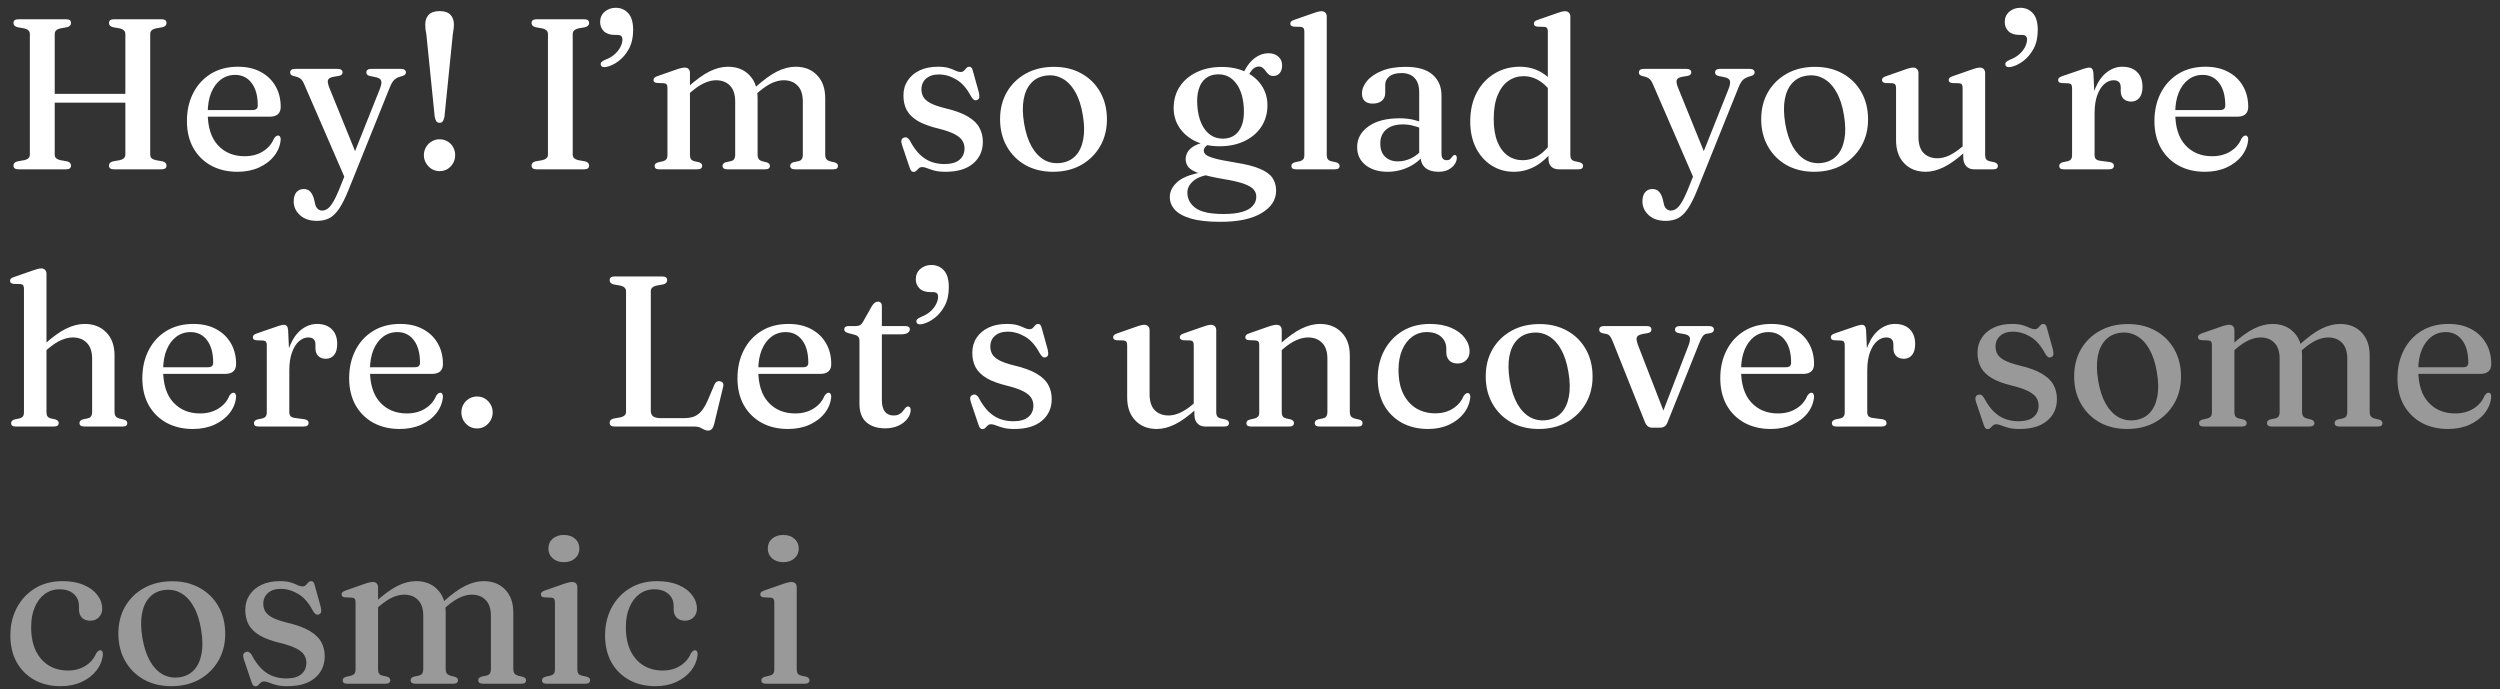 <svg width="243" height="67" viewBox="0 0 243 67" fill="none" xmlns="http://www.w3.org/2000/svg">
<rect x="0" y="0" width="243" height="67" fill="#333333" stroke="none"/>
<path d="M3.923 9.123H13.018V9.977H3.923V9.123ZM5.319 15.019C5.319 15.165 5.361 15.283 5.444 15.373C5.535 15.457 5.663 15.519 5.83 15.561L6.528 15.686C6.778 15.755 6.903 15.891 6.903 16.092C6.903 16.203 6.865 16.294 6.788 16.363C6.712 16.426 6.587 16.457 6.413 16.457H1.798C1.631 16.457 1.506 16.426 1.423 16.363C1.347 16.294 1.309 16.203 1.309 16.092C1.309 15.891 1.437 15.755 1.694 15.686L2.392 15.561C2.559 15.519 2.684 15.457 2.767 15.373C2.857 15.283 2.902 15.165 2.902 15.019V3.31C2.902 3.164 2.857 3.049 2.767 2.966C2.684 2.876 2.559 2.81 2.392 2.768L1.694 2.643C1.437 2.574 1.309 2.438 1.309 2.237C1.309 2.119 1.347 2.028 1.423 1.966C1.506 1.903 1.631 1.872 1.798 1.872H6.413C6.587 1.872 6.712 1.903 6.788 1.966C6.865 2.028 6.903 2.119 6.903 2.237C6.903 2.438 6.778 2.574 6.528 2.643L5.83 2.768C5.663 2.81 5.535 2.876 5.444 2.966C5.361 3.049 5.319 3.164 5.319 3.31V15.019ZM14.601 15.019C14.601 15.165 14.643 15.283 14.727 15.373C14.817 15.457 14.945 15.519 15.112 15.561L15.81 15.686C16.06 15.755 16.185 15.891 16.185 16.092C16.185 16.203 16.147 16.294 16.07 16.363C15.994 16.426 15.869 16.457 15.695 16.457H11.08C10.914 16.457 10.789 16.426 10.705 16.363C10.629 16.294 10.591 16.203 10.591 16.092C10.591 15.891 10.719 15.755 10.976 15.686L11.674 15.561C11.841 15.519 11.966 15.457 12.049 15.373C12.139 15.283 12.185 15.165 12.185 15.019V3.31C12.185 3.164 12.139 3.049 12.049 2.966C11.966 2.876 11.841 2.81 11.674 2.768L10.976 2.643C10.719 2.574 10.591 2.438 10.591 2.237C10.591 2.119 10.629 2.028 10.705 1.966C10.789 1.903 10.914 1.872 11.08 1.872H15.695C15.869 1.872 15.994 1.903 16.07 1.966C16.147 2.028 16.185 2.119 16.185 2.237C16.185 2.438 16.06 2.574 15.81 2.643L15.112 2.768C14.945 2.81 14.817 2.876 14.727 2.966C14.643 3.049 14.601 3.164 14.601 3.31V15.019ZM27.285 10.394C27.285 10.699 27.194 10.935 27.014 11.102C26.833 11.262 26.566 11.342 26.211 11.342H19.565V10.696H24.555C24.888 10.696 25.055 10.55 25.055 10.258C25.055 9.314 24.854 8.581 24.451 8.06C24.055 7.539 23.524 7.279 22.857 7.279C22.329 7.279 21.864 7.432 21.461 7.737C21.065 8.036 20.753 8.463 20.523 9.019C20.301 9.567 20.19 10.217 20.19 10.967C20.19 12.349 20.52 13.398 21.18 14.113C21.84 14.828 22.704 15.186 23.774 15.186C24.461 15.186 25.055 15.03 25.555 14.717C26.062 14.405 26.42 13.988 26.628 13.467C26.712 13.356 26.781 13.28 26.837 13.238C26.892 13.196 26.955 13.175 27.024 13.175C27.114 13.175 27.18 13.213 27.222 13.29C27.264 13.366 27.285 13.46 27.285 13.571C27.236 14.141 27.027 14.665 26.659 15.144C26.291 15.617 25.798 15.995 25.18 16.28C24.562 16.558 23.86 16.697 23.076 16.697C22.11 16.697 21.256 16.495 20.513 16.092C19.777 15.682 19.2 15.11 18.784 14.373C18.374 13.63 18.169 12.762 18.169 11.769C18.169 10.755 18.37 9.852 18.773 9.06C19.176 8.262 19.749 7.633 20.492 7.175C21.235 6.716 22.117 6.487 23.138 6.487C23.985 6.487 24.718 6.654 25.336 6.987C25.961 7.321 26.441 7.779 26.774 8.362C27.114 8.946 27.285 9.623 27.285 10.394ZM34.714 15.186L33.589 17.457L29.589 8.237C29.471 7.946 29.342 7.748 29.203 7.644C29.072 7.539 28.853 7.456 28.547 7.394C28.422 7.359 28.332 7.314 28.276 7.258C28.228 7.203 28.203 7.13 28.203 7.039C28.203 6.935 28.241 6.852 28.318 6.789C28.401 6.727 28.512 6.696 28.651 6.696H32.85C32.989 6.696 33.096 6.727 33.173 6.789C33.256 6.845 33.298 6.925 33.298 7.029C33.298 7.119 33.266 7.196 33.204 7.258C33.148 7.314 33.051 7.355 32.912 7.383L32.454 7.456C32.127 7.512 31.936 7.619 31.881 7.779C31.825 7.932 31.877 8.203 32.037 8.592L34.714 15.186ZM32.923 18.52L33.777 16.394L34.058 15.832L36.902 8.696C37.062 8.3 37.111 8.015 37.048 7.841C36.992 7.668 36.794 7.55 36.454 7.487L35.985 7.394C35.853 7.366 35.756 7.324 35.694 7.268C35.638 7.206 35.61 7.126 35.61 7.029C35.61 6.925 35.648 6.845 35.725 6.789C35.801 6.727 35.909 6.696 36.048 6.696H39.017C39.149 6.696 39.253 6.727 39.329 6.789C39.413 6.852 39.455 6.935 39.455 7.039C39.455 7.116 39.427 7.185 39.371 7.248C39.322 7.303 39.229 7.352 39.09 7.394C38.757 7.477 38.51 7.591 38.35 7.737C38.19 7.876 38.038 8.126 37.892 8.487L33.891 18.426C33.572 19.224 33.263 19.843 32.964 20.28C32.666 20.725 32.346 21.034 32.006 21.207C31.666 21.381 31.266 21.468 30.808 21.468C30.106 21.468 29.554 21.28 29.151 20.905C28.748 20.537 28.547 20.093 28.547 19.572C28.547 19.197 28.634 18.902 28.808 18.686C28.988 18.478 29.224 18.374 29.516 18.374C29.801 18.374 30.02 18.464 30.172 18.645C30.332 18.825 30.45 19.068 30.526 19.374L30.61 19.728C30.651 19.978 30.735 20.162 30.86 20.28C30.985 20.405 31.131 20.468 31.297 20.468C31.485 20.468 31.659 20.412 31.818 20.301C31.985 20.197 32.155 20.002 32.329 19.718C32.509 19.44 32.707 19.041 32.923 18.52ZM42.732 1.08C43.211 1.08 43.562 1.198 43.784 1.435C44.006 1.671 44.117 1.983 44.117 2.372C44.117 2.518 44.107 2.671 44.086 2.831C44.072 2.99 44.048 3.157 44.013 3.331L43.201 11.352C43.159 11.554 43.103 11.703 43.034 11.8C42.965 11.89 42.864 11.936 42.732 11.936C42.6 11.936 42.496 11.89 42.419 11.8C42.35 11.703 42.294 11.554 42.253 11.352L41.44 3.32C41.405 3.153 41.378 2.99 41.357 2.831C41.343 2.671 41.336 2.518 41.336 2.372C41.336 1.983 41.447 1.671 41.669 1.435C41.898 1.198 42.253 1.08 42.732 1.08ZM42.721 16.634C42.444 16.634 42.19 16.565 41.961 16.426C41.732 16.28 41.548 16.089 41.409 15.853C41.27 15.617 41.201 15.36 41.201 15.082C41.201 14.797 41.27 14.537 41.409 14.3C41.548 14.064 41.732 13.88 41.961 13.748C42.19 13.609 42.444 13.54 42.721 13.54C43.013 13.54 43.274 13.609 43.503 13.748C43.732 13.88 43.913 14.064 44.045 14.3C44.177 14.537 44.242 14.797 44.242 15.082C44.242 15.36 44.177 15.617 44.045 15.853C43.913 16.089 43.732 16.28 43.503 16.426C43.274 16.565 43.013 16.634 42.721 16.634ZM55.668 15.019C55.668 15.165 55.713 15.283 55.803 15.373C55.894 15.457 56.019 15.519 56.178 15.561L56.887 15.686C57.137 15.755 57.262 15.891 57.262 16.092C57.262 16.203 57.224 16.294 57.147 16.363C57.071 16.426 56.946 16.457 56.772 16.457H52.157C51.99 16.457 51.865 16.426 51.782 16.363C51.706 16.294 51.668 16.203 51.668 16.092C51.668 15.891 51.793 15.755 52.043 15.686L52.751 15.561C52.911 15.519 53.036 15.457 53.126 15.373C53.216 15.283 53.261 15.165 53.261 15.019V3.31C53.261 3.164 53.216 3.049 53.126 2.966C53.036 2.876 52.911 2.81 52.751 2.768L52.043 2.643C51.793 2.574 51.668 2.438 51.668 2.237C51.668 2.119 51.706 2.028 51.782 1.966C51.865 1.903 51.99 1.872 52.157 1.872H56.772C56.946 1.872 57.071 1.903 57.147 1.966C57.224 2.028 57.262 2.119 57.262 2.237C57.262 2.438 57.137 2.574 56.887 2.643L56.178 2.768C56.019 2.81 55.894 2.876 55.803 2.966C55.713 3.049 55.668 3.164 55.668 3.31V15.019ZM59.771 3.393C59.298 3.393 58.941 3.275 58.698 3.039C58.455 2.803 58.333 2.501 58.333 2.133C58.333 1.73 58.479 1.4 58.77 1.143C59.069 0.886 59.427 0.757 59.843 0.757C60.337 0.757 60.743 0.931 61.062 1.278C61.382 1.626 61.542 2.174 61.542 2.924C61.542 3.626 61.406 4.23 61.135 4.737C60.864 5.237 60.528 5.636 60.125 5.935C59.729 6.234 59.33 6.425 58.927 6.508C58.767 6.536 58.642 6.532 58.552 6.498C58.468 6.456 58.416 6.39 58.395 6.3C58.375 6.202 58.395 6.116 58.458 6.039C58.527 5.963 58.659 5.883 58.854 5.8C59.201 5.668 59.496 5.494 59.739 5.279C59.989 5.056 60.177 4.82 60.302 4.57C60.434 4.313 60.5 4.07 60.5 3.841C60.5 3.695 60.462 3.584 60.385 3.508C60.316 3.431 60.184 3.393 59.989 3.393H59.771ZM67.064 7.091V15.061C67.064 15.242 67.099 15.38 67.168 15.478C67.238 15.568 67.338 15.63 67.47 15.665L67.939 15.769C68.148 15.839 68.252 15.953 68.252 16.113C68.252 16.342 68.099 16.457 67.793 16.457H64.074C63.922 16.457 63.807 16.429 63.73 16.374C63.661 16.311 63.626 16.228 63.626 16.123C63.626 16.04 63.654 15.971 63.71 15.915C63.765 15.86 63.852 15.815 63.97 15.78L64.47 15.665C64.602 15.623 64.703 15.561 64.772 15.478C64.842 15.387 64.876 15.248 64.876 15.061V8.539C64.876 8.387 64.852 8.279 64.803 8.216C64.755 8.147 64.672 8.105 64.553 8.091L63.835 8.06C63.724 8.046 63.644 8.015 63.595 7.966C63.546 7.918 63.522 7.855 63.522 7.779C63.522 7.689 63.55 7.616 63.605 7.56C63.661 7.505 63.765 7.449 63.918 7.394L65.679 6.779C65.887 6.702 66.057 6.65 66.189 6.623C66.321 6.588 66.443 6.571 66.554 6.571C66.72 6.571 66.845 6.616 66.929 6.706C67.019 6.796 67.064 6.925 67.064 7.091ZM66.762 9.29L66.377 8.894L66.825 8.498C67.651 7.755 68.37 7.234 68.981 6.935C69.599 6.636 70.189 6.487 70.752 6.487C71.627 6.487 72.325 6.761 72.846 7.31C73.374 7.852 73.638 8.598 73.638 9.55V15.019C73.638 15.214 73.676 15.363 73.752 15.467C73.836 15.565 73.95 15.634 74.096 15.676L74.523 15.78C74.732 15.849 74.836 15.96 74.836 16.113C74.836 16.342 74.683 16.457 74.377 16.457H70.689C70.384 16.457 70.231 16.342 70.231 16.113C70.231 15.953 70.335 15.839 70.544 15.769L71.033 15.665C71.186 15.63 71.294 15.565 71.356 15.467C71.426 15.363 71.46 15.214 71.46 15.019V9.873C71.46 9.178 71.29 8.661 70.95 8.321C70.617 7.973 70.165 7.8 69.596 7.8C69.248 7.8 68.877 7.887 68.481 8.06C68.092 8.234 67.668 8.515 67.21 8.904L66.762 9.29ZM73.346 9.29L72.95 8.894L73.398 8.498C74.225 7.755 74.943 7.234 75.555 6.935C76.173 6.636 76.763 6.487 77.326 6.487C78.201 6.487 78.899 6.761 79.42 7.31C79.947 7.852 80.211 8.598 80.211 9.55V15.019C80.211 15.214 80.249 15.363 80.326 15.467C80.409 15.565 80.524 15.634 80.67 15.676L81.107 15.78C81.225 15.807 81.312 15.853 81.368 15.915C81.423 15.971 81.451 16.04 81.451 16.123C81.451 16.228 81.416 16.311 81.347 16.374C81.277 16.429 81.163 16.457 81.003 16.457H77.273C76.961 16.457 76.805 16.342 76.805 16.113C76.805 15.953 76.909 15.839 77.117 15.769L77.607 15.665C77.76 15.63 77.867 15.565 77.93 15.467C77.999 15.363 78.034 15.214 78.034 15.019V9.873C78.034 9.178 77.864 8.661 77.523 8.321C77.19 7.973 76.739 7.8 76.169 7.8C75.822 7.8 75.45 7.887 75.055 8.06C74.666 8.234 74.242 8.515 73.784 8.904L73.346 9.29ZM91.251 7.237C90.73 7.237 90.317 7.373 90.012 7.644C89.713 7.907 89.564 8.258 89.564 8.696C89.564 8.96 89.626 9.203 89.751 9.425C89.876 9.64 90.102 9.838 90.428 10.019C90.755 10.192 91.22 10.356 91.824 10.508C92.783 10.731 93.529 11.002 94.064 11.321C94.606 11.64 94.984 12.005 95.2 12.415C95.422 12.825 95.533 13.28 95.533 13.78C95.533 14.655 95.217 15.36 94.585 15.894C93.96 16.429 93.064 16.697 91.897 16.697C91.467 16.697 91.109 16.658 90.824 16.582C90.546 16.506 90.314 16.429 90.126 16.353C89.946 16.276 89.786 16.238 89.647 16.238C89.508 16.238 89.397 16.276 89.314 16.353C89.237 16.429 89.161 16.506 89.084 16.582C89.015 16.665 88.921 16.707 88.803 16.707C88.706 16.707 88.629 16.676 88.574 16.613C88.525 16.558 88.477 16.46 88.428 16.322L87.678 14.102C87.615 13.915 87.595 13.762 87.615 13.644C87.643 13.519 87.72 13.432 87.845 13.384C87.97 13.335 88.077 13.335 88.168 13.384C88.265 13.432 88.352 13.519 88.428 13.644C88.734 14.227 89.064 14.689 89.418 15.03C89.772 15.363 90.147 15.599 90.543 15.738C90.946 15.877 91.359 15.946 91.783 15.946C92.442 15.946 92.936 15.807 93.262 15.53C93.588 15.252 93.752 14.884 93.752 14.425C93.752 14.148 93.682 13.898 93.543 13.675C93.404 13.446 93.151 13.234 92.783 13.04C92.415 12.845 91.894 12.665 91.22 12.498C90.38 12.297 89.71 12.05 89.209 11.758C88.716 11.46 88.359 11.109 88.136 10.706C87.921 10.297 87.814 9.824 87.814 9.29C87.814 8.734 87.952 8.248 88.23 7.831C88.508 7.407 88.897 7.077 89.397 6.841C89.897 6.605 90.484 6.487 91.157 6.487C91.595 6.487 91.949 6.529 92.22 6.612C92.491 6.696 92.713 6.782 92.887 6.873C93.067 6.956 93.224 6.998 93.356 6.998C93.501 6.998 93.616 6.956 93.7 6.873C93.79 6.782 93.87 6.696 93.939 6.612C94.016 6.529 94.109 6.487 94.22 6.487C94.297 6.487 94.363 6.515 94.418 6.571C94.481 6.626 94.526 6.723 94.554 6.862L95.137 8.956C95.186 9.158 95.203 9.324 95.189 9.456C95.175 9.581 95.102 9.668 94.97 9.717C94.852 9.765 94.748 9.758 94.658 9.696C94.568 9.626 94.474 9.512 94.377 9.352C93.974 8.588 93.498 8.046 92.949 7.727C92.401 7.4 91.835 7.237 91.251 7.237ZM102.437 6.498C103.451 6.498 104.344 6.713 105.115 7.143C105.892 7.574 106.5 8.175 106.938 8.946C107.375 9.717 107.594 10.606 107.594 11.613C107.594 12.585 107.372 13.457 106.927 14.227C106.483 14.992 105.868 15.596 105.083 16.04C104.298 16.478 103.389 16.697 102.354 16.697C101.347 16.697 100.454 16.481 99.677 16.051C98.906 15.613 98.301 15.009 97.864 14.238C97.426 13.467 97.207 12.582 97.207 11.581C97.207 10.595 97.426 9.72 97.864 8.956C98.308 8.192 98.923 7.591 99.708 7.154C100.493 6.716 101.402 6.498 102.437 6.498ZM103.156 15.832C103.732 15.748 104.201 15.512 104.562 15.123C104.924 14.735 105.167 14.207 105.292 13.54C105.417 12.873 105.403 12.092 105.25 11.196C105.104 10.286 104.858 9.533 104.51 8.935C104.17 8.331 103.753 7.897 103.26 7.633C102.774 7.362 102.236 7.268 101.645 7.352C101.062 7.435 100.59 7.675 100.229 8.071C99.868 8.46 99.624 8.987 99.499 9.654C99.381 10.314 99.395 11.095 99.541 11.998C99.694 12.901 99.94 13.655 100.281 14.259C100.628 14.856 101.045 15.29 101.531 15.561C102.024 15.825 102.566 15.915 103.156 15.832ZM120.132 15.811C121.112 15.964 121.886 16.162 122.455 16.405C123.025 16.641 123.431 16.933 123.674 17.28C123.917 17.634 124.039 18.051 124.039 18.53C124.039 19.419 123.57 20.145 122.633 20.707C121.695 21.277 120.351 21.562 118.601 21.562C117.42 21.562 116.469 21.454 115.746 21.239C115.031 21.03 114.51 20.742 114.184 20.374C113.864 20.013 113.705 19.603 113.705 19.145C113.705 18.575 113.982 18.061 114.538 17.603C115.101 17.145 116.09 16.825 117.507 16.644L117.715 16.947C116.958 17.044 116.385 17.256 115.996 17.582C115.608 17.915 115.413 18.29 115.413 18.707C115.413 19.325 115.677 19.829 116.205 20.218C116.74 20.607 117.649 20.801 118.934 20.801C119.67 20.801 120.271 20.732 120.737 20.593C121.202 20.461 121.546 20.266 121.768 20.009C121.997 19.759 122.112 19.461 122.112 19.113C122.112 18.849 122.021 18.613 121.841 18.405C121.66 18.204 121.341 18.02 120.882 17.853C120.424 17.693 119.775 17.544 118.934 17.405C117.906 17.231 117.129 17.051 116.601 16.863C116.073 16.683 115.715 16.481 115.528 16.259C115.34 16.03 115.246 15.766 115.246 15.467C115.246 15.224 115.312 14.992 115.444 14.769C115.576 14.54 115.802 14.339 116.121 14.165C116.441 13.991 116.882 13.859 117.445 13.769L117.705 13.915C117.448 14.033 117.267 14.151 117.163 14.269C117.059 14.38 117.007 14.505 117.007 14.644C117.007 14.769 117.063 14.891 117.174 15.009C117.292 15.127 117.57 15.252 118.007 15.384C118.452 15.509 119.16 15.651 120.132 15.811ZM120.601 7.55L120.934 6.935C121.233 6.352 121.584 5.914 121.987 5.622C122.396 5.324 122.83 5.175 123.289 5.175C123.685 5.175 124.004 5.282 124.247 5.497C124.497 5.706 124.622 5.994 124.622 6.362C124.622 6.668 124.546 6.914 124.393 7.102C124.24 7.289 124.035 7.383 123.778 7.383C123.591 7.383 123.442 7.338 123.331 7.248C123.219 7.15 123.122 7.043 123.039 6.925C122.955 6.807 122.862 6.702 122.758 6.612C122.66 6.515 122.525 6.466 122.351 6.466C122.15 6.466 121.962 6.546 121.789 6.706C121.622 6.866 121.407 7.185 121.143 7.664L120.601 7.55ZM123.195 10.227C123.195 11.019 122.997 11.717 122.601 12.321C122.205 12.918 121.657 13.384 120.955 13.717C120.261 14.05 119.455 14.217 118.538 14.217C117.649 14.217 116.868 14.054 116.194 13.727C115.528 13.401 115.007 12.957 114.632 12.394C114.264 11.831 114.08 11.203 114.08 10.508C114.08 9.71 114.278 9.012 114.673 8.414C115.069 7.817 115.618 7.352 116.319 7.018C117.021 6.678 117.83 6.508 118.747 6.508C119.643 6.508 120.424 6.671 121.091 6.998C121.757 7.324 122.275 7.769 122.643 8.331C123.011 8.894 123.195 9.526 123.195 10.227ZM118.34 7.227C117.882 7.241 117.497 7.373 117.184 7.623C116.878 7.866 116.656 8.216 116.517 8.675C116.378 9.126 116.333 9.672 116.382 10.31C116.431 10.977 116.566 11.55 116.788 12.029C117.01 12.509 117.302 12.873 117.663 13.123C118.031 13.373 118.455 13.491 118.934 13.477C119.622 13.45 120.136 13.168 120.476 12.634C120.823 12.099 120.962 11.352 120.893 10.394C120.823 9.387 120.559 8.602 120.101 8.039C119.65 7.47 119.063 7.199 118.34 7.227ZM128.96 1.612V15.061C128.96 15.242 128.995 15.38 129.064 15.478C129.134 15.568 129.234 15.63 129.366 15.665L129.846 15.769C129.971 15.804 130.061 15.849 130.116 15.905C130.179 15.96 130.21 16.033 130.21 16.123C130.21 16.228 130.172 16.311 130.096 16.374C130.019 16.429 129.901 16.457 129.741 16.457H125.97C125.817 16.457 125.703 16.429 125.626 16.374C125.557 16.311 125.522 16.228 125.522 16.123C125.522 16.04 125.55 15.971 125.605 15.915C125.668 15.853 125.758 15.804 125.876 15.769L126.376 15.665C126.508 15.623 126.609 15.561 126.679 15.478C126.748 15.387 126.783 15.248 126.783 15.061V3.07C126.783 2.917 126.755 2.806 126.699 2.737C126.651 2.667 126.567 2.626 126.449 2.612L125.741 2.591C125.63 2.57 125.546 2.535 125.491 2.487C125.442 2.438 125.418 2.376 125.418 2.299C125.418 2.209 125.446 2.136 125.501 2.08C125.564 2.025 125.668 1.973 125.814 1.924L127.574 1.31C127.797 1.226 127.974 1.171 128.106 1.143C128.238 1.108 128.349 1.091 128.439 1.091C128.613 1.091 128.741 1.139 128.825 1.237C128.915 1.327 128.96 1.452 128.96 1.612ZM138.081 15.186V14.988L137.946 14.925V8.967C137.946 8.362 137.797 7.901 137.498 7.581C137.199 7.262 136.776 7.102 136.227 7.102C135.699 7.102 135.303 7.213 135.039 7.435C134.775 7.65 134.644 7.911 134.644 8.216V9.029C134.644 9.362 134.532 9.619 134.31 9.8C134.095 9.981 133.796 10.071 133.414 10.071C133.081 10.071 132.824 9.984 132.643 9.81C132.47 9.637 132.383 9.401 132.383 9.102C132.383 8.678 132.546 8.269 132.872 7.873C133.206 7.47 133.689 7.14 134.321 6.883C134.953 6.626 135.72 6.498 136.623 6.498C137.804 6.498 138.679 6.751 139.248 7.258C139.825 7.758 140.113 8.435 140.113 9.29V14.925C140.113 15.148 140.154 15.311 140.238 15.415C140.328 15.519 140.45 15.571 140.602 15.571C140.769 15.571 140.891 15.533 140.967 15.457C141.043 15.38 141.109 15.3 141.165 15.217C141.2 15.175 141.234 15.141 141.269 15.113C141.304 15.078 141.349 15.061 141.405 15.061C141.474 15.061 141.523 15.089 141.55 15.144C141.585 15.193 141.603 15.259 141.603 15.342C141.603 15.537 141.537 15.738 141.405 15.946C141.273 16.155 141.075 16.332 140.811 16.478C140.547 16.624 140.217 16.697 139.821 16.697C139.279 16.697 138.852 16.568 138.54 16.311C138.234 16.047 138.081 15.672 138.081 15.186ZM131.914 14.3C131.914 13.481 132.279 12.811 133.008 12.29C133.737 11.762 134.751 11.498 136.05 11.498C136.529 11.498 136.963 11.543 137.352 11.633C137.741 11.724 138.085 11.835 138.383 11.967L138.227 12.509C137.942 12.39 137.647 12.293 137.342 12.217C137.043 12.134 136.713 12.092 136.352 12.092C135.664 12.092 135.126 12.259 134.737 12.592C134.355 12.918 134.164 13.37 134.164 13.946C134.164 14.509 134.321 14.939 134.633 15.238C134.953 15.537 135.362 15.686 135.862 15.686C136.321 15.686 136.762 15.582 137.185 15.373C137.609 15.165 137.974 14.867 138.279 14.477L138.488 14.946C138.085 15.502 137.56 15.933 136.915 16.238C136.276 16.544 135.595 16.697 134.873 16.697C134.005 16.697 133.293 16.481 132.737 16.051C132.188 15.613 131.914 15.03 131.914 14.3ZM150.512 14.769L150.449 14.696V3.07C150.449 2.917 150.425 2.806 150.377 2.737C150.328 2.667 150.245 2.626 150.127 2.612L149.418 2.591C149.3 2.57 149.217 2.535 149.168 2.487C149.119 2.438 149.095 2.376 149.095 2.299C149.095 2.209 149.123 2.136 149.178 2.08C149.234 2.025 149.338 1.973 149.491 1.924L151.252 1.31C151.46 1.233 151.63 1.178 151.762 1.143C151.894 1.108 152.016 1.091 152.127 1.091C152.293 1.091 152.418 1.139 152.502 1.237C152.592 1.327 152.637 1.452 152.637 1.612V15.061C152.637 15.242 152.672 15.38 152.741 15.478C152.811 15.568 152.912 15.63 153.043 15.665L153.523 15.769C153.641 15.804 153.728 15.849 153.783 15.905C153.846 15.96 153.877 16.033 153.877 16.123C153.877 16.228 153.839 16.311 153.762 16.374C153.686 16.429 153.571 16.457 153.419 16.457H151.512C151.206 16.457 150.963 16.37 150.783 16.197C150.602 16.016 150.512 15.762 150.512 15.436V14.769ZM142.907 11.821C142.907 10.724 143.122 9.776 143.553 8.977C143.984 8.178 144.563 7.564 145.293 7.133C146.022 6.702 146.831 6.487 147.72 6.487C148.546 6.487 149.279 6.689 149.918 7.091C150.557 7.487 151.075 8.057 151.47 8.8L150.97 9.3C150.616 8.682 150.189 8.213 149.689 7.894C149.196 7.567 148.661 7.404 148.085 7.404C147.543 7.404 147.053 7.557 146.616 7.862C146.178 8.168 145.831 8.63 145.574 9.248C145.317 9.859 145.189 10.633 145.189 11.571C145.189 12.453 145.31 13.193 145.553 13.79C145.796 14.38 146.13 14.825 146.553 15.123C146.977 15.422 147.46 15.571 148.001 15.571C148.557 15.571 149.081 15.412 149.574 15.092C150.074 14.773 150.533 14.293 150.95 13.655L151.272 14.175C150.745 14.974 150.13 15.596 149.429 16.04C148.727 16.478 147.967 16.697 147.147 16.697C146.334 16.697 145.605 16.488 144.959 16.072C144.32 15.655 143.817 15.082 143.449 14.352C143.088 13.616 142.907 12.773 142.907 11.821ZM165.811 15.186L164.686 17.457L160.685 8.237C160.567 7.946 160.439 7.748 160.3 7.644C160.168 7.539 159.949 7.456 159.643 7.394C159.518 7.359 159.428 7.314 159.373 7.258C159.324 7.203 159.3 7.13 159.3 7.039C159.3 6.935 159.338 6.852 159.414 6.789C159.498 6.727 159.609 6.696 159.748 6.696H163.946C164.085 6.696 164.192 6.727 164.269 6.789C164.352 6.845 164.394 6.925 164.394 7.029C164.394 7.119 164.363 7.196 164.3 7.258C164.245 7.314 164.147 7.355 164.008 7.383L163.55 7.456C163.224 7.512 163.033 7.619 162.977 7.779C162.922 7.932 162.974 8.203 163.133 8.592L165.811 15.186ZM164.019 18.52L164.873 16.394L165.154 15.832L167.998 8.696C168.158 8.3 168.207 8.015 168.144 7.841C168.089 7.668 167.891 7.55 167.55 7.487L167.082 7.394C166.95 7.366 166.852 7.324 166.79 7.268C166.734 7.206 166.707 7.126 166.707 7.029C166.707 6.925 166.745 6.845 166.821 6.789C166.898 6.727 167.005 6.696 167.144 6.696H170.113C170.245 6.696 170.349 6.727 170.426 6.789C170.509 6.852 170.551 6.935 170.551 7.039C170.551 7.116 170.523 7.185 170.467 7.248C170.419 7.303 170.325 7.352 170.186 7.394C169.853 7.477 169.606 7.591 169.446 7.737C169.287 7.876 169.134 8.126 168.988 8.487L164.988 18.426C164.668 19.224 164.359 19.843 164.061 20.28C163.762 20.725 163.442 21.034 163.102 21.207C162.762 21.381 162.362 21.468 161.904 21.468C161.203 21.468 160.65 21.28 160.248 20.905C159.845 20.537 159.643 20.093 159.643 19.572C159.643 19.197 159.73 18.902 159.904 18.686C160.084 18.478 160.321 18.374 160.612 18.374C160.897 18.374 161.116 18.464 161.269 18.645C161.428 18.825 161.546 19.068 161.623 19.374L161.706 19.728C161.748 19.978 161.831 20.162 161.956 20.28C162.081 20.405 162.227 20.468 162.394 20.468C162.581 20.468 162.755 20.412 162.915 20.301C163.081 20.197 163.251 20.002 163.425 19.718C163.606 19.44 163.804 19.041 164.019 18.52ZM176.419 6.498C177.433 6.498 178.326 6.713 179.097 7.143C179.874 7.574 180.482 8.175 180.92 8.946C181.357 9.717 181.576 10.606 181.576 11.613C181.576 12.585 181.354 13.457 180.909 14.227C180.465 14.992 179.85 15.596 179.065 16.04C178.28 16.478 177.371 16.697 176.336 16.697C175.329 16.697 174.436 16.481 173.658 16.051C172.888 15.613 172.283 15.009 171.846 14.238C171.408 13.467 171.189 12.582 171.189 11.581C171.189 10.595 171.408 9.72 171.846 8.956C172.29 8.192 172.905 7.591 173.69 7.154C174.475 6.716 175.384 6.498 176.419 6.498ZM177.138 15.832C177.714 15.748 178.183 15.512 178.544 15.123C178.906 14.735 179.149 14.207 179.274 13.54C179.399 12.873 179.385 12.092 179.232 11.196C179.086 10.286 178.84 9.533 178.492 8.935C178.152 8.331 177.735 7.897 177.242 7.633C176.756 7.362 176.218 7.268 175.627 7.352C175.044 7.435 174.572 7.675 174.211 8.071C173.849 8.46 173.606 8.987 173.481 9.654C173.363 10.314 173.377 11.095 173.523 11.998C173.676 12.901 173.922 13.655 174.263 14.259C174.61 14.856 175.027 15.29 175.513 15.561C176.006 15.825 176.548 15.915 177.138 15.832ZM190.829 15.28V14.582L190.766 14.519V8.55C190.766 8.397 190.742 8.286 190.694 8.216C190.645 8.147 190.562 8.105 190.444 8.091L189.735 8.071C189.617 8.05 189.534 8.015 189.485 7.966C189.436 7.918 189.412 7.855 189.412 7.779C189.412 7.696 189.44 7.626 189.496 7.571C189.551 7.508 189.655 7.453 189.808 7.404L191.569 6.789C191.777 6.713 191.947 6.657 192.079 6.623C192.211 6.588 192.333 6.571 192.444 6.571C192.61 6.571 192.735 6.619 192.819 6.716C192.909 6.807 192.954 6.932 192.954 7.091V15.061C192.954 15.242 192.989 15.38 193.058 15.478C193.128 15.568 193.229 15.63 193.36 15.665L193.84 15.769C193.958 15.804 194.045 15.849 194.1 15.905C194.163 15.96 194.194 16.033 194.194 16.123C194.194 16.228 194.156 16.311 194.079 16.374C194.01 16.429 193.895 16.457 193.736 16.457H191.871C191.558 16.457 191.305 16.353 191.11 16.144C190.923 15.936 190.829 15.648 190.829 15.28ZM184.297 13.634V8.55C184.297 8.397 184.269 8.286 184.214 8.216C184.165 8.147 184.082 8.105 183.964 8.091L183.255 8.071C183.137 8.05 183.054 8.015 183.005 7.966C182.957 7.918 182.932 7.855 182.932 7.779C182.932 7.696 182.96 7.626 183.016 7.571C183.078 7.508 183.182 7.453 183.328 7.404L185.089 6.789C185.311 6.706 185.485 6.65 185.61 6.623C185.742 6.588 185.856 6.571 185.953 6.571C186.127 6.571 186.256 6.619 186.339 6.716C186.429 6.807 186.474 6.932 186.474 7.091V13.311C186.474 14.005 186.641 14.526 186.974 14.873C187.315 15.214 187.766 15.384 188.329 15.384C188.676 15.384 189.044 15.297 189.433 15.123C189.829 14.943 190.253 14.662 190.704 14.28L191.152 13.894L191.537 14.29L191.089 14.686C190.27 15.429 189.551 15.95 188.933 16.249C188.322 16.547 187.735 16.697 187.172 16.697C186.311 16.697 185.617 16.422 185.089 15.873C184.561 15.325 184.297 14.578 184.297 13.634ZM196.3 3.393C195.827 3.393 195.47 3.275 195.227 3.039C194.983 2.803 194.862 2.501 194.862 2.133C194.862 1.73 195.008 1.4 195.299 1.143C195.598 0.886 195.956 0.757 196.373 0.757C196.866 0.757 197.272 0.931 197.591 1.278C197.911 1.626 198.071 2.174 198.071 2.924C198.071 3.626 197.935 4.23 197.664 4.737C197.393 5.237 197.057 5.636 196.654 5.935C196.258 6.234 195.859 6.425 195.456 6.508C195.296 6.536 195.171 6.532 195.081 6.498C194.997 6.456 194.945 6.39 194.924 6.3C194.904 6.202 194.924 6.116 194.987 6.039C195.056 5.963 195.188 5.883 195.383 5.8C195.73 5.668 196.025 5.494 196.268 5.279C196.518 5.056 196.706 4.82 196.831 4.57C196.963 4.313 197.029 4.07 197.029 3.841C197.029 3.695 196.991 3.584 196.914 3.508C196.845 3.431 196.713 3.393 196.518 3.393H196.3ZM203.239 11.04C203.239 10.053 203.385 9.224 203.676 8.55C203.968 7.869 204.343 7.355 204.802 7.008C205.267 6.661 205.76 6.487 206.281 6.487C206.906 6.487 207.389 6.661 207.729 7.008C208.076 7.348 208.25 7.824 208.25 8.435C208.25 8.908 208.149 9.265 207.948 9.508C207.746 9.751 207.482 9.873 207.156 9.873C206.836 9.873 206.586 9.783 206.406 9.602C206.225 9.421 206.135 9.168 206.135 8.842V8.498C206.135 8.262 206.079 8.088 205.968 7.977C205.857 7.859 205.677 7.8 205.427 7.8C205.128 7.8 204.836 7.918 204.552 8.154C204.274 8.39 204.045 8.748 203.864 9.227C203.683 9.706 203.593 10.31 203.593 11.04H203.239ZM203.479 7.091L203.593 9.581V15.05C203.593 15.224 203.631 15.356 203.708 15.446C203.791 15.537 203.926 15.596 204.114 15.623L205.052 15.748C205.19 15.769 205.295 15.811 205.364 15.873C205.434 15.929 205.468 16.012 205.468 16.123C205.468 16.228 205.427 16.311 205.343 16.374C205.267 16.429 205.152 16.457 205 16.457H200.603C200.45 16.457 200.336 16.429 200.259 16.374C200.19 16.311 200.155 16.228 200.155 16.123C200.155 16.04 200.183 15.971 200.239 15.915C200.294 15.853 200.381 15.804 200.499 15.769L200.999 15.665C201.131 15.63 201.232 15.568 201.301 15.478C201.371 15.387 201.405 15.252 201.405 15.071V8.55C201.405 8.404 201.381 8.296 201.332 8.227C201.284 8.157 201.201 8.116 201.082 8.102L200.364 8.071C200.253 8.057 200.173 8.026 200.124 7.977C200.075 7.928 200.051 7.866 200.051 7.789C200.051 7.699 200.079 7.626 200.134 7.571C200.19 7.515 200.294 7.459 200.447 7.404L202.176 6.81C202.44 6.713 202.635 6.65 202.76 6.623C202.892 6.588 202.996 6.571 203.072 6.571C203.197 6.571 203.291 6.612 203.354 6.696C203.423 6.772 203.465 6.904 203.479 7.091ZM218.527 10.394C218.527 10.699 218.436 10.935 218.256 11.102C218.075 11.262 217.808 11.342 217.454 11.342H210.807V10.696H215.797C216.131 10.696 216.297 10.55 216.297 10.258C216.297 9.314 216.096 8.581 215.693 8.06C215.297 7.539 214.766 7.279 214.099 7.279C213.571 7.279 213.106 7.432 212.703 7.737C212.307 8.036 211.995 8.463 211.766 9.019C211.543 9.567 211.432 10.217 211.432 10.967C211.432 12.349 211.762 13.398 212.422 14.113C213.082 14.828 213.946 15.186 215.016 15.186C215.704 15.186 216.297 15.03 216.797 14.717C217.304 14.405 217.662 13.988 217.87 13.467C217.954 13.356 218.023 13.28 218.079 13.238C218.134 13.196 218.197 13.175 218.266 13.175C218.357 13.175 218.423 13.213 218.464 13.29C218.506 13.366 218.527 13.46 218.527 13.571C218.478 14.141 218.27 14.665 217.902 15.144C217.534 15.617 217.04 15.995 216.422 16.28C215.804 16.558 215.103 16.697 214.318 16.697C213.353 16.697 212.498 16.495 211.755 16.092C211.019 15.682 210.443 15.11 210.026 14.373C209.616 13.63 209.411 12.762 209.411 11.769C209.411 10.755 209.613 9.852 210.015 9.06C210.418 8.262 210.991 7.633 211.734 7.175C212.478 6.716 213.36 6.487 214.38 6.487C215.228 6.487 215.961 6.654 216.579 6.987C217.204 7.321 217.683 7.779 218.016 8.362C218.357 8.946 218.527 9.623 218.527 10.394ZM4.226 34.289L3.83 33.894L4.278 33.498C5.104 32.755 5.826 32.234 6.444 31.935C7.07 31.637 7.663 31.487 8.226 31.487C9.101 31.487 9.802 31.762 10.33 32.31C10.865 32.852 11.132 33.599 11.132 34.55V40.019C11.132 40.214 11.171 40.363 11.247 40.467C11.33 40.565 11.441 40.634 11.58 40.676L12.028 40.78C12.146 40.807 12.233 40.853 12.289 40.915C12.344 40.971 12.372 41.04 12.372 41.123C12.372 41.228 12.337 41.311 12.268 41.374C12.198 41.429 12.084 41.457 11.924 41.457H8.184C7.879 41.457 7.726 41.342 7.726 41.113C7.726 40.953 7.83 40.839 8.038 40.769L8.528 40.665C8.681 40.63 8.788 40.565 8.851 40.467C8.92 40.363 8.955 40.214 8.955 40.019V34.873C8.955 34.178 8.782 33.661 8.434 33.321C8.094 32.973 7.639 32.8 7.07 32.8C6.722 32.8 6.347 32.887 5.944 33.06C5.549 33.234 5.121 33.515 4.663 33.904L4.226 34.289ZM4.517 26.612V40.061C4.517 40.242 4.552 40.38 4.621 40.478C4.691 40.568 4.792 40.63 4.923 40.665L5.392 40.769C5.601 40.839 5.705 40.953 5.705 41.113C5.705 41.342 5.552 41.457 5.246 41.457H1.527C1.375 41.457 1.26 41.429 1.184 41.374C1.114 41.311 1.079 41.228 1.079 41.123C1.079 41.04 1.107 40.971 1.163 40.915C1.218 40.853 1.305 40.804 1.423 40.769L1.923 40.665C2.055 40.623 2.156 40.561 2.225 40.478C2.295 40.387 2.329 40.248 2.329 40.061V28.07C2.329 27.917 2.305 27.806 2.257 27.737C2.208 27.667 2.125 27.626 2.007 27.612L1.288 27.591C1.177 27.57 1.097 27.535 1.048 27.487C0.999 27.438 0.975 27.376 0.975 27.299C0.975 27.209 1.003 27.136 1.059 27.081C1.114 27.025 1.218 26.973 1.371 26.924L3.132 26.31C3.34 26.233 3.51 26.178 3.642 26.143C3.774 26.108 3.896 26.091 4.007 26.091C4.173 26.091 4.298 26.139 4.382 26.237C4.472 26.327 4.517 26.452 4.517 26.612ZM22.951 35.394C22.951 35.699 22.86 35.935 22.68 36.102C22.499 36.262 22.232 36.342 21.878 36.342H15.231V35.696H20.221C20.555 35.696 20.721 35.55 20.721 35.258C20.721 34.314 20.52 33.581 20.117 33.06C19.721 32.539 19.19 32.279 18.523 32.279C17.995 32.279 17.53 32.432 17.127 32.737C16.731 33.036 16.419 33.463 16.189 34.019C15.967 34.567 15.856 35.217 15.856 35.967C15.856 37.349 16.186 38.398 16.846 39.113C17.506 39.828 18.37 40.186 19.44 40.186C20.127 40.186 20.721 40.03 21.221 39.717C21.728 39.405 22.086 38.988 22.294 38.467C22.378 38.356 22.447 38.279 22.503 38.238C22.558 38.196 22.621 38.175 22.69 38.175C22.78 38.175 22.846 38.214 22.888 38.29C22.93 38.366 22.951 38.46 22.951 38.571C22.902 39.141 22.694 39.665 22.326 40.144C21.957 40.617 21.464 40.995 20.846 41.28C20.228 41.558 19.527 41.697 18.742 41.697C17.776 41.697 16.922 41.495 16.179 41.092C15.443 40.682 14.866 40.11 14.45 39.373C14.04 38.63 13.835 37.762 13.835 36.769C13.835 35.755 14.036 34.852 14.439 34.06C14.842 33.262 15.415 32.633 16.158 32.175C16.901 31.716 17.783 31.487 18.804 31.487C19.652 31.487 20.384 31.654 21.002 31.987C21.628 32.321 22.107 32.779 22.44 33.362C22.78 33.946 22.951 34.623 22.951 35.394ZM27.766 36.04C27.766 35.053 27.912 34.224 28.203 33.55C28.495 32.869 28.87 32.355 29.328 32.008C29.794 31.661 30.287 31.487 30.808 31.487C31.433 31.487 31.915 31.661 32.256 32.008C32.603 32.348 32.776 32.824 32.776 33.435C32.776 33.907 32.676 34.265 32.474 34.508C32.273 34.751 32.009 34.873 31.683 34.873C31.363 34.873 31.113 34.783 30.933 34.602C30.752 34.422 30.662 34.168 30.662 33.842V33.498C30.662 33.262 30.606 33.088 30.495 32.977C30.384 32.859 30.203 32.8 29.953 32.8C29.655 32.8 29.363 32.918 29.078 33.154C28.8 33.39 28.571 33.748 28.391 34.227C28.21 34.706 28.12 35.31 28.12 36.04H27.766ZM28.005 32.091L28.12 34.581V40.05C28.12 40.224 28.158 40.356 28.234 40.446C28.318 40.537 28.453 40.596 28.641 40.623L29.578 40.748C29.717 40.769 29.821 40.811 29.891 40.873C29.96 40.929 29.995 41.012 29.995 41.123C29.995 41.228 29.953 41.311 29.87 41.374C29.794 41.429 29.679 41.457 29.526 41.457H25.13C24.977 41.457 24.863 41.429 24.786 41.374C24.717 41.311 24.682 41.228 24.682 41.123C24.682 41.04 24.71 40.971 24.765 40.915C24.821 40.853 24.908 40.804 25.026 40.769L25.526 40.665C25.658 40.63 25.759 40.568 25.828 40.478C25.897 40.387 25.932 40.252 25.932 40.071V33.55C25.932 33.404 25.908 33.296 25.859 33.227C25.811 33.157 25.727 33.116 25.609 33.102L24.89 33.071C24.779 33.057 24.699 33.026 24.651 32.977C24.602 32.928 24.578 32.866 24.578 32.789C24.578 32.699 24.606 32.626 24.661 32.571C24.717 32.515 24.821 32.459 24.974 32.404L26.703 31.81C26.967 31.713 27.161 31.65 27.286 31.623C27.418 31.588 27.523 31.57 27.599 31.57C27.724 31.57 27.818 31.612 27.88 31.695C27.95 31.772 27.991 31.904 28.005 32.091ZM43.053 35.394C43.053 35.699 42.963 35.935 42.783 36.102C42.602 36.262 42.335 36.342 41.98 36.342H35.334V35.696H40.324C40.657 35.696 40.824 35.55 40.824 35.258C40.824 34.314 40.623 33.581 40.22 33.06C39.824 32.539 39.293 32.279 38.626 32.279C38.098 32.279 37.633 32.432 37.23 32.737C36.834 33.036 36.522 33.463 36.292 34.019C36.07 34.567 35.959 35.217 35.959 35.967C35.959 37.349 36.289 38.398 36.949 39.113C37.608 39.828 38.473 40.186 39.543 40.186C40.23 40.186 40.824 40.03 41.324 39.717C41.831 39.405 42.189 38.988 42.397 38.467C42.48 38.356 42.55 38.279 42.605 38.238C42.661 38.196 42.724 38.175 42.793 38.175C42.883 38.175 42.949 38.214 42.991 38.29C43.033 38.366 43.053 38.46 43.053 38.571C43.005 39.141 42.797 39.665 42.428 40.144C42.06 40.617 41.567 40.995 40.949 41.28C40.331 41.558 39.63 41.697 38.845 41.697C37.879 41.697 37.025 41.495 36.282 41.092C35.546 40.682 34.969 40.11 34.553 39.373C34.143 38.63 33.938 37.762 33.938 36.769C33.938 35.755 34.139 34.852 34.542 34.06C34.945 33.262 35.518 32.633 36.261 32.175C37.004 31.716 37.886 31.487 38.907 31.487C39.755 31.487 40.487 31.654 41.105 31.987C41.73 32.321 42.21 32.779 42.543 33.362C42.883 33.946 43.053 34.623 43.053 35.394ZM46.368 41.644C46.084 41.644 45.827 41.575 45.597 41.436C45.368 41.29 45.184 41.099 45.045 40.863C44.913 40.62 44.847 40.363 44.847 40.092C44.847 39.8 44.913 39.54 45.045 39.311C45.184 39.075 45.368 38.887 45.597 38.748C45.834 38.609 46.091 38.54 46.368 38.54C46.653 38.54 46.91 38.609 47.139 38.748C47.368 38.887 47.549 39.075 47.681 39.311C47.82 39.54 47.889 39.8 47.889 40.092C47.889 40.363 47.82 40.62 47.681 40.863C47.549 41.099 47.368 41.29 47.139 41.436C46.91 41.575 46.653 41.644 46.368 41.644ZM64.476 27.643L63.768 27.768C63.608 27.81 63.483 27.876 63.393 27.966C63.303 28.049 63.258 28.164 63.258 28.31V39.925C63.258 40.182 63.337 40.367 63.497 40.478C63.657 40.589 63.903 40.644 64.237 40.644H66.445C66.848 40.644 67.188 40.592 67.466 40.488C67.744 40.377 67.991 40.189 68.206 39.925C68.421 39.662 68.633 39.287 68.841 38.8L69.446 37.373C69.508 37.241 69.585 37.151 69.675 37.102C69.765 37.047 69.873 37.033 69.998 37.061C70.13 37.088 70.22 37.147 70.269 37.238C70.324 37.328 70.331 37.45 70.289 37.602L69.404 41.269C69.348 41.471 69.275 41.617 69.185 41.707C69.095 41.804 68.97 41.853 68.81 41.853C68.671 41.853 68.543 41.818 68.425 41.749C68.307 41.686 68.175 41.62 68.029 41.551C67.883 41.488 67.695 41.457 67.466 41.457H59.747C59.58 41.457 59.455 41.426 59.372 41.363C59.295 41.294 59.257 41.203 59.257 41.092C59.257 40.891 59.382 40.755 59.632 40.686L60.34 40.561C60.5 40.519 60.625 40.457 60.715 40.373C60.806 40.283 60.851 40.165 60.851 40.019V28.31C60.851 28.164 60.806 28.049 60.715 27.966C60.625 27.876 60.5 27.81 60.34 27.768L59.632 27.643C59.382 27.574 59.257 27.438 59.257 27.237C59.257 27.119 59.295 27.028 59.372 26.966C59.455 26.903 59.58 26.872 59.747 26.872H64.362C64.535 26.872 64.66 26.903 64.737 26.966C64.813 27.028 64.851 27.119 64.851 27.237C64.851 27.438 64.726 27.574 64.476 27.643ZM80.797 35.394C80.797 35.699 80.707 35.935 80.526 36.102C80.346 36.262 80.079 36.342 79.724 36.342H73.078V35.696H78.068C78.401 35.696 78.568 35.55 78.568 35.258C78.568 34.314 78.367 33.581 77.964 33.06C77.568 32.539 77.037 32.279 76.37 32.279C75.842 32.279 75.377 32.432 74.974 32.737C74.578 33.036 74.265 33.463 74.036 34.019C73.814 34.567 73.703 35.217 73.703 35.967C73.703 37.349 74.033 38.398 74.692 39.113C75.352 39.828 76.217 40.186 77.287 40.186C77.974 40.186 78.568 40.03 79.068 39.717C79.575 39.405 79.933 38.988 80.141 38.467C80.224 38.356 80.294 38.279 80.349 38.238C80.405 38.196 80.467 38.175 80.537 38.175C80.627 38.175 80.693 38.214 80.735 38.29C80.776 38.366 80.797 38.46 80.797 38.571C80.749 39.141 80.54 39.665 80.172 40.144C79.804 40.617 79.311 40.995 78.693 41.28C78.075 41.558 77.373 41.697 76.588 41.697C75.623 41.697 74.769 41.495 74.026 41.092C73.29 40.682 72.713 40.11 72.296 39.373C71.887 38.63 71.682 37.762 71.682 36.769C71.682 35.755 71.883 34.852 72.286 34.06C72.689 33.262 73.262 32.633 74.005 32.175C74.748 31.716 75.63 31.487 76.651 31.487C77.498 31.487 78.231 31.654 78.849 31.987C79.474 32.321 79.954 32.779 80.287 33.362C80.627 33.946 80.797 34.623 80.797 35.394ZM83.081 32.539L82.508 32.394C82.334 32.345 82.216 32.293 82.154 32.237C82.091 32.175 82.06 32.102 82.06 32.019C82.06 31.914 82.095 31.834 82.164 31.779C82.24 31.723 82.341 31.695 82.466 31.695H83.154C83.327 31.695 83.47 31.668 83.581 31.612C83.692 31.557 83.789 31.452 83.873 31.3L84.737 29.768C84.835 29.608 84.932 29.494 85.029 29.424C85.133 29.355 85.241 29.32 85.352 29.32C85.463 29.32 85.55 29.358 85.612 29.435C85.682 29.504 85.717 29.605 85.717 29.737V38.905C85.717 39.384 85.814 39.752 86.008 40.009C86.21 40.259 86.487 40.384 86.842 40.384C87.085 40.384 87.276 40.342 87.415 40.259C87.561 40.175 87.675 40.078 87.758 39.967C87.842 39.849 87.918 39.748 87.988 39.665C88.064 39.575 88.154 39.523 88.258 39.509C88.342 39.509 88.404 39.537 88.446 39.592C88.495 39.648 88.519 39.734 88.519 39.853C88.512 40.158 88.401 40.446 88.186 40.717C87.977 40.988 87.686 41.21 87.311 41.384C86.935 41.551 86.508 41.634 86.029 41.634C85.265 41.634 84.657 41.436 84.206 41.04C83.761 40.644 83.539 40.047 83.539 39.248V33.123C83.539 32.956 83.504 32.831 83.435 32.748C83.366 32.657 83.248 32.588 83.081 32.539ZM84.748 32.498V31.695H88.008C88.147 31.695 88.251 31.723 88.321 31.779C88.397 31.828 88.436 31.904 88.436 32.008C88.436 32.147 88.363 32.265 88.217 32.362C88.078 32.453 87.859 32.498 87.561 32.498H84.748ZM90.454 28.393C89.982 28.393 89.624 28.275 89.381 28.039C89.138 27.803 89.016 27.501 89.016 27.133C89.016 26.73 89.162 26.4 89.454 26.143C89.753 25.886 90.11 25.757 90.527 25.757C91.02 25.757 91.426 25.931 91.746 26.278C92.065 26.626 92.225 27.174 92.225 27.924C92.225 28.626 92.09 29.23 91.819 29.737C91.548 30.237 91.211 30.636 90.808 30.935C90.412 31.234 90.013 31.425 89.61 31.508C89.451 31.536 89.325 31.532 89.235 31.498C89.152 31.456 89.1 31.39 89.079 31.3C89.058 31.202 89.079 31.116 89.141 31.039C89.211 30.963 89.343 30.883 89.537 30.8C89.885 30.668 90.18 30.494 90.423 30.279C90.673 30.056 90.86 29.82 90.985 29.57C91.117 29.313 91.183 29.07 91.183 28.841C91.183 28.695 91.145 28.584 91.069 28.508C90.999 28.431 90.867 28.393 90.673 28.393H90.454ZM97.945 32.237C97.425 32.237 97.011 32.373 96.706 32.644C96.407 32.907 96.258 33.258 96.258 33.696C96.258 33.96 96.32 34.203 96.445 34.425C96.57 34.64 96.796 34.838 97.123 35.019C97.449 35.192 97.914 35.356 98.519 35.508C99.477 35.731 100.224 36.002 100.758 36.321C101.3 36.641 101.679 37.005 101.894 37.415C102.116 37.825 102.227 38.279 102.227 38.78C102.227 39.655 101.911 40.36 101.279 40.894C100.654 41.429 99.758 41.697 98.591 41.697C98.161 41.697 97.803 41.658 97.518 41.582C97.241 41.505 97.008 41.429 96.82 41.353C96.64 41.276 96.48 41.238 96.341 41.238C96.202 41.238 96.091 41.276 96.008 41.353C95.931 41.429 95.855 41.505 95.779 41.582C95.709 41.665 95.615 41.707 95.497 41.707C95.4 41.707 95.324 41.676 95.268 41.613C95.219 41.558 95.171 41.46 95.122 41.322L94.372 39.102C94.31 38.915 94.289 38.762 94.31 38.644C94.338 38.519 94.414 38.432 94.539 38.384C94.664 38.335 94.772 38.335 94.862 38.384C94.959 38.432 95.046 38.519 95.122 38.644C95.428 39.227 95.758 39.689 96.112 40.03C96.466 40.363 96.841 40.599 97.237 40.738C97.64 40.877 98.053 40.946 98.477 40.946C99.137 40.946 99.63 40.807 99.956 40.53C100.283 40.252 100.446 39.884 100.446 39.425C100.446 39.148 100.376 38.898 100.237 38.675C100.098 38.446 99.845 38.234 99.477 38.04C99.109 37.845 98.588 37.665 97.914 37.498C97.074 37.297 96.404 37.05 95.904 36.758C95.41 36.46 95.053 36.109 94.831 35.706C94.615 35.297 94.508 34.824 94.508 34.289C94.508 33.734 94.647 33.248 94.924 32.831C95.202 32.407 95.591 32.078 96.091 31.841C96.591 31.605 97.178 31.487 97.852 31.487C98.289 31.487 98.644 31.529 98.914 31.612C99.185 31.695 99.407 31.782 99.581 31.873C99.762 31.956 99.918 31.998 100.05 31.998C100.196 31.998 100.31 31.956 100.394 31.873C100.484 31.782 100.564 31.695 100.633 31.612C100.71 31.529 100.803 31.487 100.915 31.487C100.991 31.487 101.057 31.515 101.112 31.57C101.175 31.626 101.22 31.723 101.248 31.862L101.831 33.956C101.88 34.158 101.897 34.324 101.883 34.456C101.87 34.581 101.797 34.668 101.665 34.717C101.547 34.765 101.442 34.758 101.352 34.696C101.262 34.626 101.168 34.512 101.071 34.352C100.668 33.588 100.192 33.046 99.644 32.727C99.095 32.4 98.529 32.237 97.945 32.237ZM116.094 40.28V39.582L116.032 39.519V33.55C116.032 33.397 116.007 33.286 115.959 33.217C115.91 33.147 115.827 33.105 115.709 33.092L115 33.071C114.882 33.05 114.799 33.015 114.75 32.967C114.702 32.918 114.677 32.855 114.677 32.779C114.677 32.696 114.705 32.626 114.761 32.571C114.816 32.508 114.92 32.453 115.073 32.404L116.834 31.789C117.042 31.713 117.212 31.657 117.344 31.623C117.476 31.588 117.598 31.57 117.709 31.57C117.876 31.57 118.001 31.619 118.084 31.716C118.174 31.807 118.219 31.932 118.219 32.091V40.061C118.219 40.242 118.254 40.38 118.324 40.478C118.393 40.568 118.494 40.63 118.626 40.665L119.105 40.769C119.223 40.804 119.31 40.849 119.365 40.905C119.428 40.96 119.459 41.033 119.459 41.123C119.459 41.228 119.421 41.311 119.344 41.374C119.275 41.429 119.16 41.457 119.001 41.457H117.136C116.823 41.457 116.57 41.353 116.375 41.144C116.188 40.936 116.094 40.648 116.094 40.28ZM109.562 38.634V33.55C109.562 33.397 109.534 33.286 109.479 33.217C109.43 33.147 109.347 33.105 109.229 33.092L108.52 33.071C108.402 33.05 108.319 33.015 108.27 32.967C108.222 32.918 108.197 32.855 108.197 32.779C108.197 32.696 108.225 32.626 108.281 32.571C108.343 32.508 108.448 32.453 108.593 32.404L110.354 31.789C110.576 31.706 110.75 31.65 110.875 31.623C111.007 31.588 111.121 31.57 111.219 31.57C111.392 31.57 111.521 31.619 111.604 31.716C111.694 31.807 111.74 31.932 111.74 32.091V38.311C111.74 39.005 111.906 39.526 112.24 39.873C112.58 40.214 113.031 40.384 113.594 40.384C113.941 40.384 114.309 40.297 114.698 40.123C115.094 39.943 115.518 39.662 115.969 39.28L116.417 38.894L116.803 39.29L116.355 39.686C115.535 40.429 114.816 40.95 114.198 41.249C113.587 41.547 113 41.697 112.438 41.697C111.576 41.697 110.882 41.422 110.354 40.873C109.826 40.325 109.562 39.578 109.562 38.634ZM124.585 32.091V40.061C124.585 40.242 124.62 40.38 124.69 40.478C124.759 40.568 124.86 40.63 124.992 40.665L125.46 40.769C125.669 40.839 125.773 40.953 125.773 41.113C125.773 41.342 125.62 41.457 125.315 41.457H121.595C121.443 41.457 121.328 41.429 121.252 41.374C121.182 41.311 121.148 41.228 121.148 41.123C121.148 41.04 121.175 40.971 121.231 40.915C121.286 40.86 121.373 40.815 121.491 40.78L121.991 40.665C122.123 40.623 122.224 40.561 122.293 40.478C122.363 40.387 122.398 40.248 122.398 40.061V33.539C122.398 33.387 122.373 33.279 122.325 33.217C122.276 33.147 122.193 33.105 122.075 33.092L121.356 33.06C121.245 33.046 121.165 33.015 121.116 32.967C121.068 32.918 121.043 32.855 121.043 32.779C121.043 32.689 121.071 32.616 121.127 32.56C121.182 32.505 121.286 32.449 121.439 32.394L123.2 31.779C123.408 31.703 123.578 31.65 123.71 31.623C123.842 31.588 123.964 31.57 124.075 31.57C124.242 31.57 124.367 31.616 124.45 31.706C124.54 31.796 124.585 31.925 124.585 32.091ZM124.294 34.289L123.898 33.894L124.346 33.498C125.172 32.755 125.895 32.234 126.513 31.935C127.138 31.637 127.732 31.487 128.294 31.487C129.169 31.487 129.871 31.762 130.398 32.31C130.933 32.852 131.201 33.599 131.201 34.55V40.019C131.201 40.214 131.239 40.363 131.315 40.467C131.399 40.565 131.51 40.634 131.649 40.676L132.097 40.78C132.215 40.807 132.301 40.853 132.357 40.915C132.413 40.971 132.44 41.04 132.44 41.123C132.44 41.228 132.406 41.311 132.336 41.374C132.267 41.429 132.152 41.457 131.992 41.457H128.252C127.947 41.457 127.794 41.342 127.794 41.113C127.794 40.953 127.898 40.839 128.107 40.769L128.596 40.665C128.749 40.63 128.857 40.565 128.919 40.467C128.989 40.363 129.023 40.214 129.023 40.019V34.873C129.023 34.178 128.85 33.661 128.502 33.321C128.162 32.973 127.707 32.8 127.138 32.8C126.79 32.8 126.415 32.887 126.013 33.06C125.61 33.234 125.183 33.515 124.731 33.904L124.294 34.289ZM142.842 34.175C142.842 34.501 142.734 34.776 142.519 34.998C142.31 35.22 142.029 35.331 141.675 35.331C141.328 35.331 141.057 35.231 140.862 35.029C140.675 34.828 140.581 34.564 140.581 34.237V33.904C140.581 33.418 140.411 33.026 140.07 32.727C139.737 32.428 139.275 32.279 138.685 32.279C138.15 32.279 137.674 32.432 137.258 32.737C136.848 33.036 136.525 33.463 136.289 34.019C136.053 34.567 135.935 35.213 135.935 35.956C135.935 36.866 136.087 37.637 136.393 38.269C136.706 38.894 137.129 39.37 137.664 39.696C138.206 40.016 138.82 40.175 139.508 40.175C140.168 40.175 140.737 40.023 141.216 39.717C141.703 39.412 142.05 39.005 142.258 38.498C142.342 38.387 142.411 38.311 142.467 38.269C142.522 38.227 142.588 38.207 142.664 38.207C142.755 38.207 142.817 38.245 142.852 38.321C142.894 38.398 142.915 38.488 142.915 38.592C142.859 39.169 142.651 39.693 142.289 40.165C141.928 40.63 141.449 41.002 140.852 41.28C140.255 41.558 139.574 41.697 138.81 41.697C137.845 41.697 136.994 41.495 136.258 41.092C135.521 40.682 134.945 40.11 134.528 39.373C134.118 38.63 133.914 37.759 133.914 36.758C133.914 35.772 134.122 34.88 134.539 34.081C134.962 33.282 135.553 32.651 136.31 32.185C137.074 31.72 137.966 31.487 138.987 31.487C139.786 31.487 140.473 31.612 141.05 31.862C141.626 32.105 142.067 32.432 142.373 32.842C142.685 33.251 142.842 33.696 142.842 34.175ZM149.642 31.498C150.656 31.498 151.549 31.713 152.32 32.144C153.098 32.574 153.705 33.175 154.143 33.946C154.58 34.717 154.799 35.606 154.799 36.613C154.799 37.585 154.577 38.457 154.132 39.227C153.688 39.992 153.073 40.596 152.289 41.04C151.504 41.478 150.594 41.697 149.559 41.697C148.552 41.697 147.66 41.481 146.882 41.051C146.111 40.613 145.507 40.009 145.069 39.238C144.631 38.467 144.413 37.581 144.413 36.581C144.413 35.595 144.631 34.72 145.069 33.956C145.514 33.192 146.128 32.591 146.913 32.154C147.698 31.716 148.608 31.498 149.642 31.498ZM150.361 40.832C150.938 40.748 151.406 40.512 151.768 40.123C152.129 39.734 152.372 39.207 152.497 38.54C152.622 37.873 152.608 37.092 152.455 36.196C152.309 35.286 152.063 34.533 151.716 33.935C151.375 33.331 150.959 32.897 150.465 32.633C149.979 32.362 149.441 32.269 148.851 32.352C148.267 32.435 147.795 32.675 147.434 33.071C147.073 33.46 146.83 33.987 146.705 34.654C146.587 35.314 146.6 36.095 146.746 36.998C146.899 37.901 147.146 38.654 147.486 39.259C147.833 39.856 148.25 40.29 148.736 40.561C149.229 40.825 149.771 40.915 150.361 40.832ZM161.361 41.572H160.622C160.448 41.572 160.302 41.53 160.184 41.447C160.066 41.356 159.969 41.221 159.892 41.04L156.757 33.185C156.646 32.914 156.548 32.734 156.465 32.644C156.389 32.553 156.291 32.494 156.173 32.466L155.788 32.394C155.656 32.359 155.566 32.314 155.517 32.258C155.468 32.203 155.444 32.13 155.444 32.039C155.444 31.935 155.482 31.852 155.559 31.789C155.635 31.727 155.743 31.695 155.882 31.695H160.08C160.372 31.695 160.518 31.807 160.518 32.029C160.518 32.119 160.49 32.196 160.434 32.258C160.379 32.314 160.281 32.355 160.142 32.383L159.705 32.456C159.365 32.519 159.163 32.626 159.101 32.779C159.038 32.932 159.083 33.206 159.236 33.602L161.872 40.394L161.393 40.655L164.112 33.612C164.264 33.21 164.306 32.932 164.237 32.779C164.174 32.619 163.973 32.512 163.632 32.456L163.195 32.383C163.056 32.355 162.955 32.314 162.893 32.258C162.837 32.203 162.809 32.126 162.809 32.029C162.809 31.925 162.848 31.845 162.924 31.789C163.007 31.727 163.118 31.695 163.257 31.695H166.153C166.292 31.695 166.4 31.727 166.476 31.789C166.553 31.852 166.591 31.935 166.591 32.039C166.591 32.123 166.567 32.192 166.518 32.248C166.47 32.303 166.372 32.348 166.226 32.383L165.841 32.446C165.709 32.473 165.591 32.56 165.487 32.706C165.383 32.852 165.261 33.105 165.122 33.467L162.07 41.082C161.993 41.276 161.893 41.405 161.768 41.467C161.65 41.537 161.514 41.572 161.361 41.572ZM176.327 35.394C176.327 35.699 176.237 35.935 176.056 36.102C175.875 36.262 175.608 36.342 175.254 36.342H168.607V35.696H173.597C173.931 35.696 174.097 35.55 174.097 35.258C174.097 34.314 173.896 33.581 173.493 33.06C173.097 32.539 172.566 32.279 171.899 32.279C171.372 32.279 170.906 32.432 170.503 32.737C170.108 33.036 169.795 33.463 169.566 34.019C169.344 34.567 169.232 35.217 169.232 35.967C169.232 37.349 169.562 38.398 170.222 39.113C170.882 39.828 171.747 40.186 172.816 40.186C173.504 40.186 174.097 40.03 174.598 39.717C175.105 39.405 175.462 38.988 175.671 38.467C175.754 38.356 175.823 38.279 175.879 38.238C175.934 38.196 175.997 38.175 176.066 38.175C176.157 38.175 176.223 38.214 176.264 38.29C176.306 38.366 176.327 38.46 176.327 38.571C176.278 39.141 176.07 39.665 175.702 40.144C175.334 40.617 174.841 40.995 174.222 41.28C173.604 41.558 172.903 41.697 172.118 41.697C171.153 41.697 170.298 41.495 169.555 41.092C168.819 40.682 168.243 40.11 167.826 39.373C167.416 38.63 167.211 37.762 167.211 36.769C167.211 35.755 167.413 34.852 167.816 34.06C168.218 33.262 168.791 32.633 169.535 32.175C170.278 31.716 171.16 31.487 172.181 31.487C173.028 31.487 173.761 31.654 174.379 31.987C175.004 32.321 175.483 32.779 175.816 33.362C176.157 33.946 176.327 34.623 176.327 35.394ZM181.142 36.04C181.142 35.053 181.288 34.224 181.58 33.55C181.871 32.869 182.246 32.355 182.705 32.008C183.17 31.661 183.663 31.487 184.184 31.487C184.809 31.487 185.292 31.661 185.632 32.008C185.979 32.348 186.153 32.824 186.153 33.435C186.153 33.907 186.052 34.265 185.851 34.508C185.649 34.751 185.385 34.873 185.059 34.873C184.74 34.873 184.49 34.783 184.309 34.602C184.128 34.422 184.038 34.168 184.038 33.842V33.498C184.038 33.262 183.983 33.088 183.871 32.977C183.76 32.859 183.58 32.8 183.33 32.8C183.031 32.8 182.739 32.918 182.455 33.154C182.177 33.39 181.948 33.748 181.767 34.227C181.586 34.706 181.496 35.31 181.496 36.04H181.142ZM181.382 32.091L181.496 34.581V40.05C181.496 40.224 181.534 40.356 181.611 40.446C181.694 40.537 181.83 40.596 182.017 40.623L182.955 40.748C183.094 40.769 183.198 40.811 183.267 40.873C183.337 40.929 183.371 41.012 183.371 41.123C183.371 41.228 183.33 41.311 183.246 41.374C183.17 41.429 183.055 41.457 182.903 41.457H178.506C178.353 41.457 178.239 41.429 178.163 41.374C178.093 41.311 178.058 41.228 178.058 41.123C178.058 41.04 178.086 40.971 178.142 40.915C178.197 40.853 178.284 40.804 178.402 40.769L178.902 40.665C179.034 40.63 179.135 40.568 179.204 40.478C179.274 40.387 179.308 40.252 179.308 40.071V33.55C179.308 33.404 179.284 33.296 179.236 33.227C179.187 33.157 179.104 33.116 178.986 33.102L178.267 33.071C178.156 33.057 178.076 33.026 178.027 32.977C177.978 32.928 177.954 32.866 177.954 32.789C177.954 32.699 177.982 32.626 178.037 32.571C178.093 32.515 178.197 32.459 178.35 32.404L180.079 31.81C180.343 31.713 180.538 31.65 180.663 31.623C180.795 31.588 180.899 31.57 180.975 31.57C181.1 31.57 181.194 31.612 181.257 31.695C181.326 31.772 181.368 31.904 181.382 32.091Z" fill="white"/>
<path d="M195.652 32.237C195.131 32.237 194.718 32.373 194.413 32.644C194.114 32.907 193.965 33.258 193.965 33.696C193.965 33.96 194.027 34.203 194.152 34.425C194.277 34.64 194.503 34.838 194.829 35.019C195.156 35.192 195.621 35.356 196.225 35.508C197.184 35.731 197.93 36.002 198.465 36.321C199.007 36.641 199.385 37.005 199.601 37.415C199.823 37.825 199.934 38.279 199.934 38.78C199.934 39.655 199.618 40.36 198.986 40.894C198.361 41.429 197.465 41.697 196.298 41.697C195.868 41.697 195.51 41.658 195.225 41.582C194.947 41.505 194.715 41.429 194.527 41.353C194.347 41.276 194.187 41.238 194.048 41.238C193.909 41.238 193.798 41.276 193.715 41.353C193.638 41.429 193.562 41.505 193.485 41.582C193.416 41.665 193.322 41.707 193.204 41.707C193.107 41.707 193.03 41.676 192.975 41.613C192.926 41.558 192.878 41.46 192.829 41.322L192.079 39.102C192.016 38.915 191.996 38.762 192.016 38.644C192.044 38.519 192.121 38.432 192.246 38.384C192.371 38.335 192.478 38.335 192.569 38.384C192.666 38.432 192.753 38.519 192.829 38.644C193.135 39.227 193.464 39.689 193.819 40.03C194.173 40.363 194.548 40.599 194.944 40.738C195.347 40.877 195.76 40.946 196.184 40.946C196.843 40.946 197.336 40.807 197.663 40.53C197.989 40.252 198.152 39.884 198.152 39.425C198.152 39.148 198.083 38.898 197.944 38.675C197.805 38.446 197.552 38.234 197.184 38.04C196.816 37.845 196.295 37.665 195.621 37.498C194.781 37.297 194.11 37.05 193.61 36.758C193.117 36.46 192.76 36.109 192.537 35.706C192.322 35.297 192.214 34.824 192.214 34.289C192.214 33.734 192.353 33.248 192.631 32.831C192.909 32.407 193.298 32.078 193.798 31.841C194.298 31.605 194.885 31.487 195.558 31.487C195.996 31.487 196.35 31.529 196.621 31.612C196.892 31.695 197.114 31.782 197.288 31.873C197.468 31.956 197.625 31.998 197.757 31.998C197.902 31.998 198.017 31.956 198.1 31.873C198.191 31.782 198.271 31.695 198.34 31.612C198.416 31.529 198.51 31.487 198.621 31.487C198.698 31.487 198.764 31.515 198.819 31.57C198.882 31.626 198.927 31.723 198.955 31.862L199.538 33.956C199.587 34.158 199.604 34.324 199.59 34.456C199.576 34.581 199.503 34.668 199.371 34.717C199.253 34.765 199.149 34.758 199.059 34.696C198.969 34.626 198.875 34.512 198.778 34.352C198.375 33.588 197.899 33.046 197.35 32.727C196.802 32.4 196.236 32.237 195.652 32.237ZM206.838 31.498C207.852 31.498 208.745 31.713 209.515 32.144C210.293 32.574 210.901 33.175 211.339 33.946C211.776 34.717 211.995 35.606 211.995 36.613C211.995 37.585 211.773 38.457 211.328 39.227C210.884 39.992 210.269 40.596 209.484 41.04C208.699 41.478 207.79 41.697 206.755 41.697C205.748 41.697 204.855 41.481 204.077 41.051C203.306 40.613 202.702 40.009 202.265 39.238C201.827 38.467 201.608 37.581 201.608 36.581C201.608 35.595 201.827 34.72 202.265 33.956C202.709 33.192 203.324 32.591 204.109 32.154C204.893 31.716 205.803 31.498 206.838 31.498ZM207.557 40.832C208.133 40.748 208.602 40.512 208.963 40.123C209.324 39.734 209.568 39.207 209.693 38.54C209.818 37.873 209.804 37.092 209.651 36.196C209.505 35.286 209.258 34.533 208.911 33.935C208.571 33.331 208.154 32.897 207.661 32.633C207.175 32.362 206.637 32.269 206.046 32.352C205.463 32.435 204.991 32.675 204.63 33.071C204.268 33.46 204.025 33.987 203.9 34.654C203.782 35.314 203.796 36.095 203.942 36.998C204.095 37.901 204.341 38.654 204.682 39.259C205.029 39.856 205.446 40.29 205.932 40.561C206.425 40.825 206.967 40.915 207.557 40.832ZM217.185 32.091V40.061C217.185 40.242 217.22 40.38 217.289 40.478C217.359 40.568 217.459 40.63 217.591 40.665L218.06 40.769C218.268 40.839 218.373 40.953 218.373 41.113C218.373 41.342 218.22 41.457 217.914 41.457H214.195C214.042 41.457 213.928 41.429 213.851 41.374C213.782 41.311 213.747 41.228 213.747 41.123C213.747 41.04 213.775 40.971 213.83 40.915C213.886 40.86 213.973 40.815 214.091 40.78L214.591 40.665C214.723 40.623 214.824 40.561 214.893 40.478C214.963 40.387 214.997 40.248 214.997 40.061V33.539C214.997 33.387 214.973 33.279 214.924 33.217C214.876 33.147 214.792 33.105 214.674 33.092L213.955 33.06C213.844 33.046 213.764 33.015 213.716 32.967C213.667 32.918 213.643 32.855 213.643 32.779C213.643 32.689 213.671 32.616 213.726 32.56C213.782 32.505 213.886 32.449 214.039 32.394L215.799 31.779C216.008 31.703 216.178 31.65 216.31 31.623C216.442 31.588 216.563 31.57 216.675 31.57C216.841 31.57 216.966 31.616 217.05 31.706C217.14 31.796 217.185 31.925 217.185 32.091ZM216.883 34.289L216.497 33.894L216.945 33.498C217.772 32.755 218.491 32.234 219.102 31.935C219.72 31.637 220.31 31.487 220.873 31.487C221.748 31.487 222.446 31.762 222.967 32.31C223.495 32.852 223.759 33.599 223.759 34.55V40.019C223.759 40.214 223.797 40.363 223.873 40.467C223.956 40.565 224.071 40.634 224.217 40.676L224.644 40.78C224.852 40.849 224.957 40.96 224.957 41.113C224.957 41.342 224.804 41.457 224.498 41.457H220.81C220.505 41.457 220.352 41.342 220.352 41.113C220.352 40.953 220.456 40.839 220.664 40.769L221.154 40.665C221.307 40.63 221.415 40.565 221.477 40.467C221.547 40.363 221.581 40.214 221.581 40.019V34.873C221.581 34.178 221.411 33.661 221.071 33.321C220.737 32.973 220.286 32.8 219.716 32.8C219.369 32.8 218.998 32.887 218.602 33.06C218.213 33.234 217.789 33.515 217.331 33.904L216.883 34.289ZM223.467 34.289L223.071 33.894L223.519 33.498C224.345 32.755 225.064 32.234 225.675 31.935C226.294 31.637 226.884 31.487 227.446 31.487C228.322 31.487 229.019 31.762 229.54 32.31C230.068 32.852 230.332 33.599 230.332 34.55V40.019C230.332 40.214 230.37 40.363 230.447 40.467C230.53 40.565 230.645 40.634 230.79 40.676L231.228 40.78C231.346 40.807 231.433 40.853 231.488 40.915C231.544 40.971 231.572 41.04 231.572 41.123C231.572 41.228 231.537 41.311 231.468 41.374C231.398 41.429 231.284 41.457 231.124 41.457H227.394C227.082 41.457 226.926 41.342 226.926 41.113C226.926 40.953 227.03 40.839 227.238 40.769L227.728 40.665C227.88 40.63 227.988 40.565 228.051 40.467C228.12 40.363 228.155 40.214 228.155 40.019V34.873C228.155 34.178 227.985 33.661 227.644 33.321C227.311 32.973 226.86 32.8 226.29 32.8C225.943 32.8 225.571 32.887 225.175 33.06C224.786 33.234 224.363 33.515 223.904 33.904L223.467 34.289ZM242.15 35.394C242.15 35.699 242.059 35.935 241.879 36.102C241.698 36.262 241.431 36.342 241.077 36.342H234.43V35.696H239.42C239.754 35.696 239.92 35.55 239.92 35.258C239.92 34.314 239.719 33.581 239.316 33.06C238.92 32.539 238.389 32.279 237.722 32.279C237.194 32.279 236.729 32.432 236.326 32.737C235.93 33.036 235.618 33.463 235.389 34.019C235.166 34.567 235.055 35.217 235.055 35.967C235.055 37.349 235.385 38.398 236.045 39.113C236.705 39.828 237.569 40.186 238.639 40.186C239.327 40.186 239.92 40.03 240.42 39.717C240.927 39.405 241.285 38.988 241.493 38.467C241.577 38.356 241.646 38.279 241.702 38.238C241.757 38.196 241.82 38.175 241.889 38.175C241.98 38.175 242.046 38.214 242.087 38.29C242.129 38.366 242.15 38.46 242.15 38.571C242.101 39.141 241.893 39.665 241.525 40.144C241.157 40.617 240.663 40.995 240.045 41.28C239.427 41.558 238.726 41.697 237.941 41.697C236.976 41.697 236.121 41.495 235.378 41.092C234.642 40.682 234.066 40.11 233.649 39.373C233.239 38.63 233.034 37.762 233.034 36.769C233.034 35.755 233.236 34.852 233.638 34.06C234.041 33.262 234.614 32.633 235.357 32.175C236.1 31.716 236.983 31.487 238.003 31.487C238.851 31.487 239.583 31.654 240.202 31.987C240.827 32.321 241.306 32.779 241.639 33.362C241.98 33.946 242.15 34.623 242.15 35.394ZM9.934 59.175C9.934 59.501 9.827 59.776 9.611 59.998C9.403 60.22 9.122 60.331 8.768 60.331C8.42 60.331 8.15 60.231 7.955 60.029C7.768 59.828 7.674 59.564 7.674 59.237V58.904C7.674 58.418 7.504 58.026 7.163 57.727C6.83 57.428 6.368 57.279 5.778 57.279C5.243 57.279 4.767 57.432 4.351 57.737C3.941 58.036 3.618 58.463 3.382 59.019C3.146 59.567 3.027 60.213 3.027 60.956C3.027 61.866 3.18 62.637 3.486 63.269C3.798 63.894 4.222 64.37 4.757 64.696C5.299 65.016 5.913 65.175 6.601 65.175C7.261 65.175 7.83 65.023 8.309 64.717C8.795 64.412 9.143 64.005 9.351 63.498C9.434 63.387 9.504 63.311 9.559 63.269C9.615 63.227 9.681 63.207 9.757 63.207C9.848 63.207 9.91 63.245 9.945 63.321C9.986 63.398 10.007 63.488 10.007 63.592C9.952 64.168 9.743 64.693 9.382 65.165C9.021 65.63 8.542 66.002 7.945 66.28C7.347 66.558 6.667 66.697 5.903 66.697C4.937 66.697 4.087 66.495 3.35 66.092C2.614 65.683 2.038 65.11 1.621 64.373C1.211 63.63 1.006 62.759 1.006 61.758C1.006 60.772 1.215 59.88 1.631 59.081C2.055 58.282 2.645 57.651 3.403 57.185C4.166 56.72 5.059 56.487 6.08 56.487C6.879 56.487 7.566 56.612 8.143 56.862C8.719 57.105 9.16 57.432 9.466 57.842C9.778 58.251 9.934 58.696 9.934 59.175ZM16.735 56.498C17.749 56.498 18.642 56.713 19.413 57.144C20.19 57.574 20.798 58.175 21.236 58.946C21.673 59.717 21.892 60.606 21.892 61.613C21.892 62.585 21.67 63.457 21.225 64.228C20.781 64.992 20.166 65.596 19.381 66.04C18.596 66.478 17.687 66.697 16.652 66.697C15.645 66.697 14.752 66.481 13.975 66.051C13.204 65.613 12.599 65.009 12.162 64.238C11.724 63.467 11.505 62.581 11.505 61.581C11.505 60.595 11.724 59.72 12.162 58.956C12.606 58.192 13.221 57.591 14.006 57.154C14.791 56.716 15.7 56.498 16.735 56.498ZM17.454 65.832C18.03 65.749 18.499 65.512 18.86 65.123C19.222 64.734 19.465 64.207 19.59 63.54C19.715 62.873 19.701 62.092 19.548 61.196C19.402 60.286 19.156 59.533 18.808 58.935C18.468 58.331 18.051 57.897 17.558 57.633C17.072 57.362 16.534 57.269 15.944 57.352C15.36 57.435 14.888 57.675 14.527 58.071C14.165 58.46 13.922 58.987 13.797 59.654C13.679 60.314 13.693 61.095 13.839 61.998C13.992 62.901 14.238 63.654 14.579 64.259C14.926 64.856 15.343 65.29 15.829 65.561C16.322 65.825 16.864 65.915 17.454 65.832ZM27.28 57.237C26.759 57.237 26.346 57.373 26.04 57.644C25.742 57.907 25.592 58.258 25.592 58.696C25.592 58.96 25.655 59.203 25.78 59.425C25.905 59.64 26.131 59.838 26.457 60.019C26.784 60.192 27.249 60.356 27.853 60.508C28.811 60.731 29.558 61.002 30.093 61.321C30.635 61.641 31.013 62.005 31.228 62.415C31.451 62.825 31.562 63.279 31.562 63.78C31.562 64.655 31.246 65.36 30.614 65.894C29.989 66.429 29.093 66.697 27.926 66.697C27.495 66.697 27.138 66.658 26.853 66.582C26.575 66.505 26.343 66.429 26.155 66.353C25.974 66.276 25.815 66.238 25.676 66.238C25.537 66.238 25.426 66.276 25.342 66.353C25.266 66.429 25.19 66.505 25.113 66.582C25.044 66.665 24.95 66.707 24.832 66.707C24.735 66.707 24.658 66.676 24.603 66.613C24.554 66.558 24.506 66.46 24.457 66.322L23.707 64.103C23.644 63.915 23.623 63.762 23.644 63.644C23.672 63.519 23.748 63.432 23.873 63.384C23.998 63.335 24.106 63.335 24.196 63.384C24.294 63.432 24.381 63.519 24.457 63.644C24.762 64.228 25.092 64.689 25.447 65.03C25.801 65.363 26.176 65.599 26.572 65.738C26.974 65.877 27.388 65.946 27.811 65.946C28.471 65.946 28.964 65.808 29.291 65.53C29.617 65.252 29.78 64.884 29.78 64.425C29.78 64.148 29.711 63.898 29.572 63.675C29.433 63.446 29.18 63.234 28.811 63.04C28.443 62.845 27.922 62.665 27.249 62.498C26.408 62.297 25.738 62.05 25.238 61.758C24.745 61.46 24.387 61.109 24.165 60.706C23.95 60.297 23.842 59.824 23.842 59.289C23.842 58.734 23.981 58.248 24.259 57.831C24.537 57.407 24.926 57.078 25.426 56.841C25.926 56.605 26.513 56.487 27.186 56.487C27.624 56.487 27.978 56.529 28.249 56.612C28.52 56.696 28.742 56.782 28.916 56.873C29.096 56.956 29.253 56.998 29.384 56.998C29.53 56.998 29.645 56.956 29.728 56.873C29.819 56.782 29.898 56.696 29.968 56.612C30.044 56.529 30.138 56.487 30.249 56.487C30.326 56.487 30.392 56.515 30.447 56.571C30.509 56.626 30.555 56.723 30.582 56.862L31.166 58.956C31.215 59.158 31.232 59.324 31.218 59.456C31.204 59.581 31.131 59.668 30.999 59.717C30.881 59.765 30.777 59.758 30.687 59.696C30.596 59.626 30.503 59.512 30.405 59.352C30.003 58.588 29.527 58.046 28.978 57.727C28.43 57.4 27.863 57.237 27.28 57.237ZM36.747 57.091V65.061C36.747 65.242 36.782 65.38 36.851 65.478C36.921 65.568 37.021 65.63 37.153 65.665L37.622 65.769C37.83 65.839 37.935 65.953 37.935 66.113C37.935 66.342 37.782 66.457 37.476 66.457H33.757C33.604 66.457 33.49 66.429 33.413 66.374C33.344 66.311 33.309 66.228 33.309 66.124C33.309 66.04 33.337 65.971 33.392 65.915C33.448 65.86 33.535 65.814 33.653 65.78L34.153 65.665C34.285 65.624 34.386 65.561 34.455 65.478C34.525 65.387 34.559 65.249 34.559 65.061V58.539C34.559 58.387 34.535 58.279 34.486 58.217C34.438 58.147 34.354 58.105 34.236 58.092L33.517 58.06C33.406 58.046 33.327 58.015 33.278 57.967C33.229 57.918 33.205 57.855 33.205 57.779C33.205 57.689 33.233 57.616 33.288 57.56C33.344 57.505 33.448 57.449 33.601 57.394L35.361 56.779C35.57 56.703 35.74 56.65 35.872 56.623C36.004 56.588 36.125 56.571 36.236 56.571C36.403 56.571 36.528 56.616 36.612 56.706C36.702 56.796 36.747 56.925 36.747 57.091ZM36.445 59.289L36.059 58.894L36.507 58.498C37.334 57.755 38.053 57.234 38.664 56.935C39.282 56.636 39.872 56.487 40.435 56.487C41.31 56.487 42.008 56.761 42.529 57.31C43.057 57.852 43.321 58.599 43.321 59.55V65.019C43.321 65.214 43.359 65.363 43.435 65.467C43.519 65.564 43.633 65.634 43.779 65.676L44.206 65.78C44.414 65.849 44.519 65.96 44.519 66.113C44.519 66.342 44.366 66.457 44.06 66.457H40.372C40.067 66.457 39.914 66.342 39.914 66.113C39.914 65.953 40.018 65.839 40.227 65.769L40.716 65.665C40.869 65.63 40.977 65.564 41.039 65.467C41.108 65.363 41.143 65.214 41.143 65.019V59.873C41.143 59.178 40.973 58.661 40.633 58.321C40.299 57.973 39.848 57.8 39.279 57.8C38.931 57.8 38.56 57.887 38.164 58.06C37.775 58.234 37.351 58.515 36.893 58.904L36.445 59.289ZM43.029 59.289L42.633 58.894L43.081 58.498C43.907 57.755 44.626 57.234 45.237 56.935C45.855 56.636 46.446 56.487 47.008 56.487C47.883 56.487 48.581 56.761 49.102 57.31C49.63 57.852 49.894 58.599 49.894 59.55V65.019C49.894 65.214 49.932 65.363 50.009 65.467C50.092 65.564 50.207 65.634 50.352 65.676L50.79 65.78C50.908 65.808 50.995 65.853 51.05 65.915C51.106 65.971 51.134 66.04 51.134 66.124C51.134 66.228 51.099 66.311 51.03 66.374C50.96 66.429 50.846 66.457 50.686 66.457H46.956C46.644 66.457 46.487 66.342 46.487 66.113C46.487 65.953 46.592 65.839 46.8 65.769L47.29 65.665C47.443 65.63 47.55 65.564 47.613 65.467C47.682 65.363 47.717 65.214 47.717 65.019V59.873C47.717 59.178 47.547 58.661 47.206 58.321C46.873 57.973 46.422 57.8 45.852 57.8C45.505 57.8 45.133 57.887 44.737 58.06C44.348 58.234 43.925 58.515 43.466 58.904L43.029 59.289ZM56.117 57.091V65.061C56.117 65.242 56.152 65.38 56.222 65.478C56.291 65.568 56.392 65.63 56.524 65.665L57.003 65.769C57.128 65.804 57.218 65.849 57.274 65.905C57.329 65.96 57.357 66.033 57.357 66.124C57.357 66.228 57.319 66.311 57.242 66.374C57.173 66.429 57.059 66.457 56.899 66.457H53.127C52.975 66.457 52.86 66.429 52.784 66.374C52.714 66.311 52.68 66.228 52.68 66.124C52.68 66.04 52.707 65.971 52.763 65.915C52.819 65.86 52.905 65.814 53.023 65.78L53.523 65.665C53.662 65.624 53.767 65.561 53.836 65.478C53.905 65.387 53.94 65.249 53.94 65.061V58.539C53.94 58.387 53.912 58.279 53.857 58.217C53.808 58.147 53.725 58.105 53.607 58.092L52.898 58.06C52.78 58.046 52.697 58.015 52.648 57.967C52.6 57.918 52.575 57.855 52.575 57.779C52.575 57.689 52.603 57.616 52.659 57.56C52.714 57.505 52.819 57.449 52.971 57.394L54.732 56.779C54.954 56.703 55.128 56.65 55.253 56.623C55.385 56.588 55.496 56.571 55.586 56.571C55.767 56.571 55.899 56.616 55.982 56.706C56.072 56.796 56.117 56.925 56.117 57.091ZM54.805 54.643C54.36 54.643 53.999 54.518 53.721 54.268C53.444 54.018 53.305 53.699 53.305 53.31C53.305 52.921 53.444 52.605 53.721 52.362C53.999 52.119 54.36 51.997 54.805 51.997C55.256 51.997 55.621 52.122 55.899 52.372C56.176 52.615 56.315 52.928 56.315 53.31C56.315 53.699 56.176 54.018 55.899 54.268C55.621 54.518 55.256 54.643 54.805 54.643ZM67.74 59.175C67.74 59.501 67.633 59.776 67.418 59.998C67.209 60.22 66.928 60.331 66.574 60.331C66.226 60.331 65.956 60.231 65.761 60.029C65.574 59.828 65.48 59.564 65.48 59.237V58.904C65.48 58.418 65.31 58.026 64.969 57.727C64.636 57.428 64.174 57.279 63.584 57.279C63.049 57.279 62.573 57.432 62.157 57.737C61.747 58.036 61.424 58.463 61.188 59.019C60.952 59.567 60.834 60.213 60.834 60.956C60.834 61.866 60.986 62.637 61.292 63.269C61.605 63.894 62.028 64.37 62.563 64.696C63.105 65.016 63.719 65.175 64.407 65.175C65.067 65.175 65.636 65.023 66.115 64.717C66.602 64.412 66.949 64.005 67.157 63.498C67.24 63.387 67.31 63.311 67.365 63.269C67.421 63.227 67.487 63.207 67.563 63.207C67.654 63.207 67.716 63.245 67.751 63.321C67.793 63.398 67.813 63.488 67.813 63.592C67.758 64.168 67.549 64.693 67.188 65.165C66.827 65.63 66.348 66.002 65.751 66.28C65.153 66.558 64.473 66.697 63.709 66.697C62.743 66.697 61.893 66.495 61.157 66.092C60.42 65.683 59.844 65.11 59.427 64.373C59.017 63.63 58.812 62.759 58.812 61.758C58.812 60.772 59.021 59.88 59.438 59.081C59.861 58.282 60.452 57.651 61.209 57.185C61.973 56.72 62.865 56.487 63.886 56.487C64.685 56.487 65.372 56.612 65.949 56.862C66.525 57.105 66.966 57.432 67.272 57.842C67.584 58.251 67.74 58.696 67.74 59.175ZM77.441 57.091V65.061C77.441 65.242 77.476 65.38 77.545 65.478C77.615 65.568 77.716 65.63 77.847 65.665L78.327 65.769C78.452 65.804 78.542 65.849 78.597 65.905C78.653 65.96 78.681 66.033 78.681 66.124C78.681 66.228 78.643 66.311 78.566 66.374C78.497 66.429 78.382 66.457 78.222 66.457H74.451C74.299 66.457 74.184 66.429 74.108 66.374C74.038 66.311 74.003 66.228 74.003 66.124C74.003 66.04 74.031 65.971 74.087 65.915C74.142 65.86 74.229 65.814 74.347 65.78L74.847 65.665C74.986 65.624 75.09 65.561 75.16 65.478C75.229 65.387 75.264 65.249 75.264 65.061V58.539C75.264 58.387 75.236 58.279 75.18 58.217C75.132 58.147 75.049 58.105 74.93 58.092L74.222 58.06C74.104 58.046 74.021 58.015 73.972 57.967C73.924 57.918 73.899 57.855 73.899 57.779C73.899 57.689 73.927 57.616 73.983 57.56C74.038 57.505 74.142 57.449 74.295 57.394L76.056 56.779C76.278 56.703 76.451 56.65 76.576 56.623C76.709 56.588 76.82 56.571 76.91 56.571C77.09 56.571 77.222 56.616 77.306 56.706C77.396 56.796 77.441 56.925 77.441 57.091ZM76.129 54.643C75.684 54.643 75.323 54.518 75.045 54.268C74.767 54.018 74.628 53.699 74.628 53.31C74.628 52.921 74.767 52.605 75.045 52.362C75.323 52.119 75.684 51.997 76.129 51.997C76.58 51.997 76.945 52.122 77.222 52.372C77.5 52.615 77.639 52.928 77.639 53.31C77.639 53.699 77.5 54.018 77.222 54.268C76.945 54.518 76.58 54.643 76.129 54.643Z" fill="white" fill-opacity="0.5"/>
</svg>
